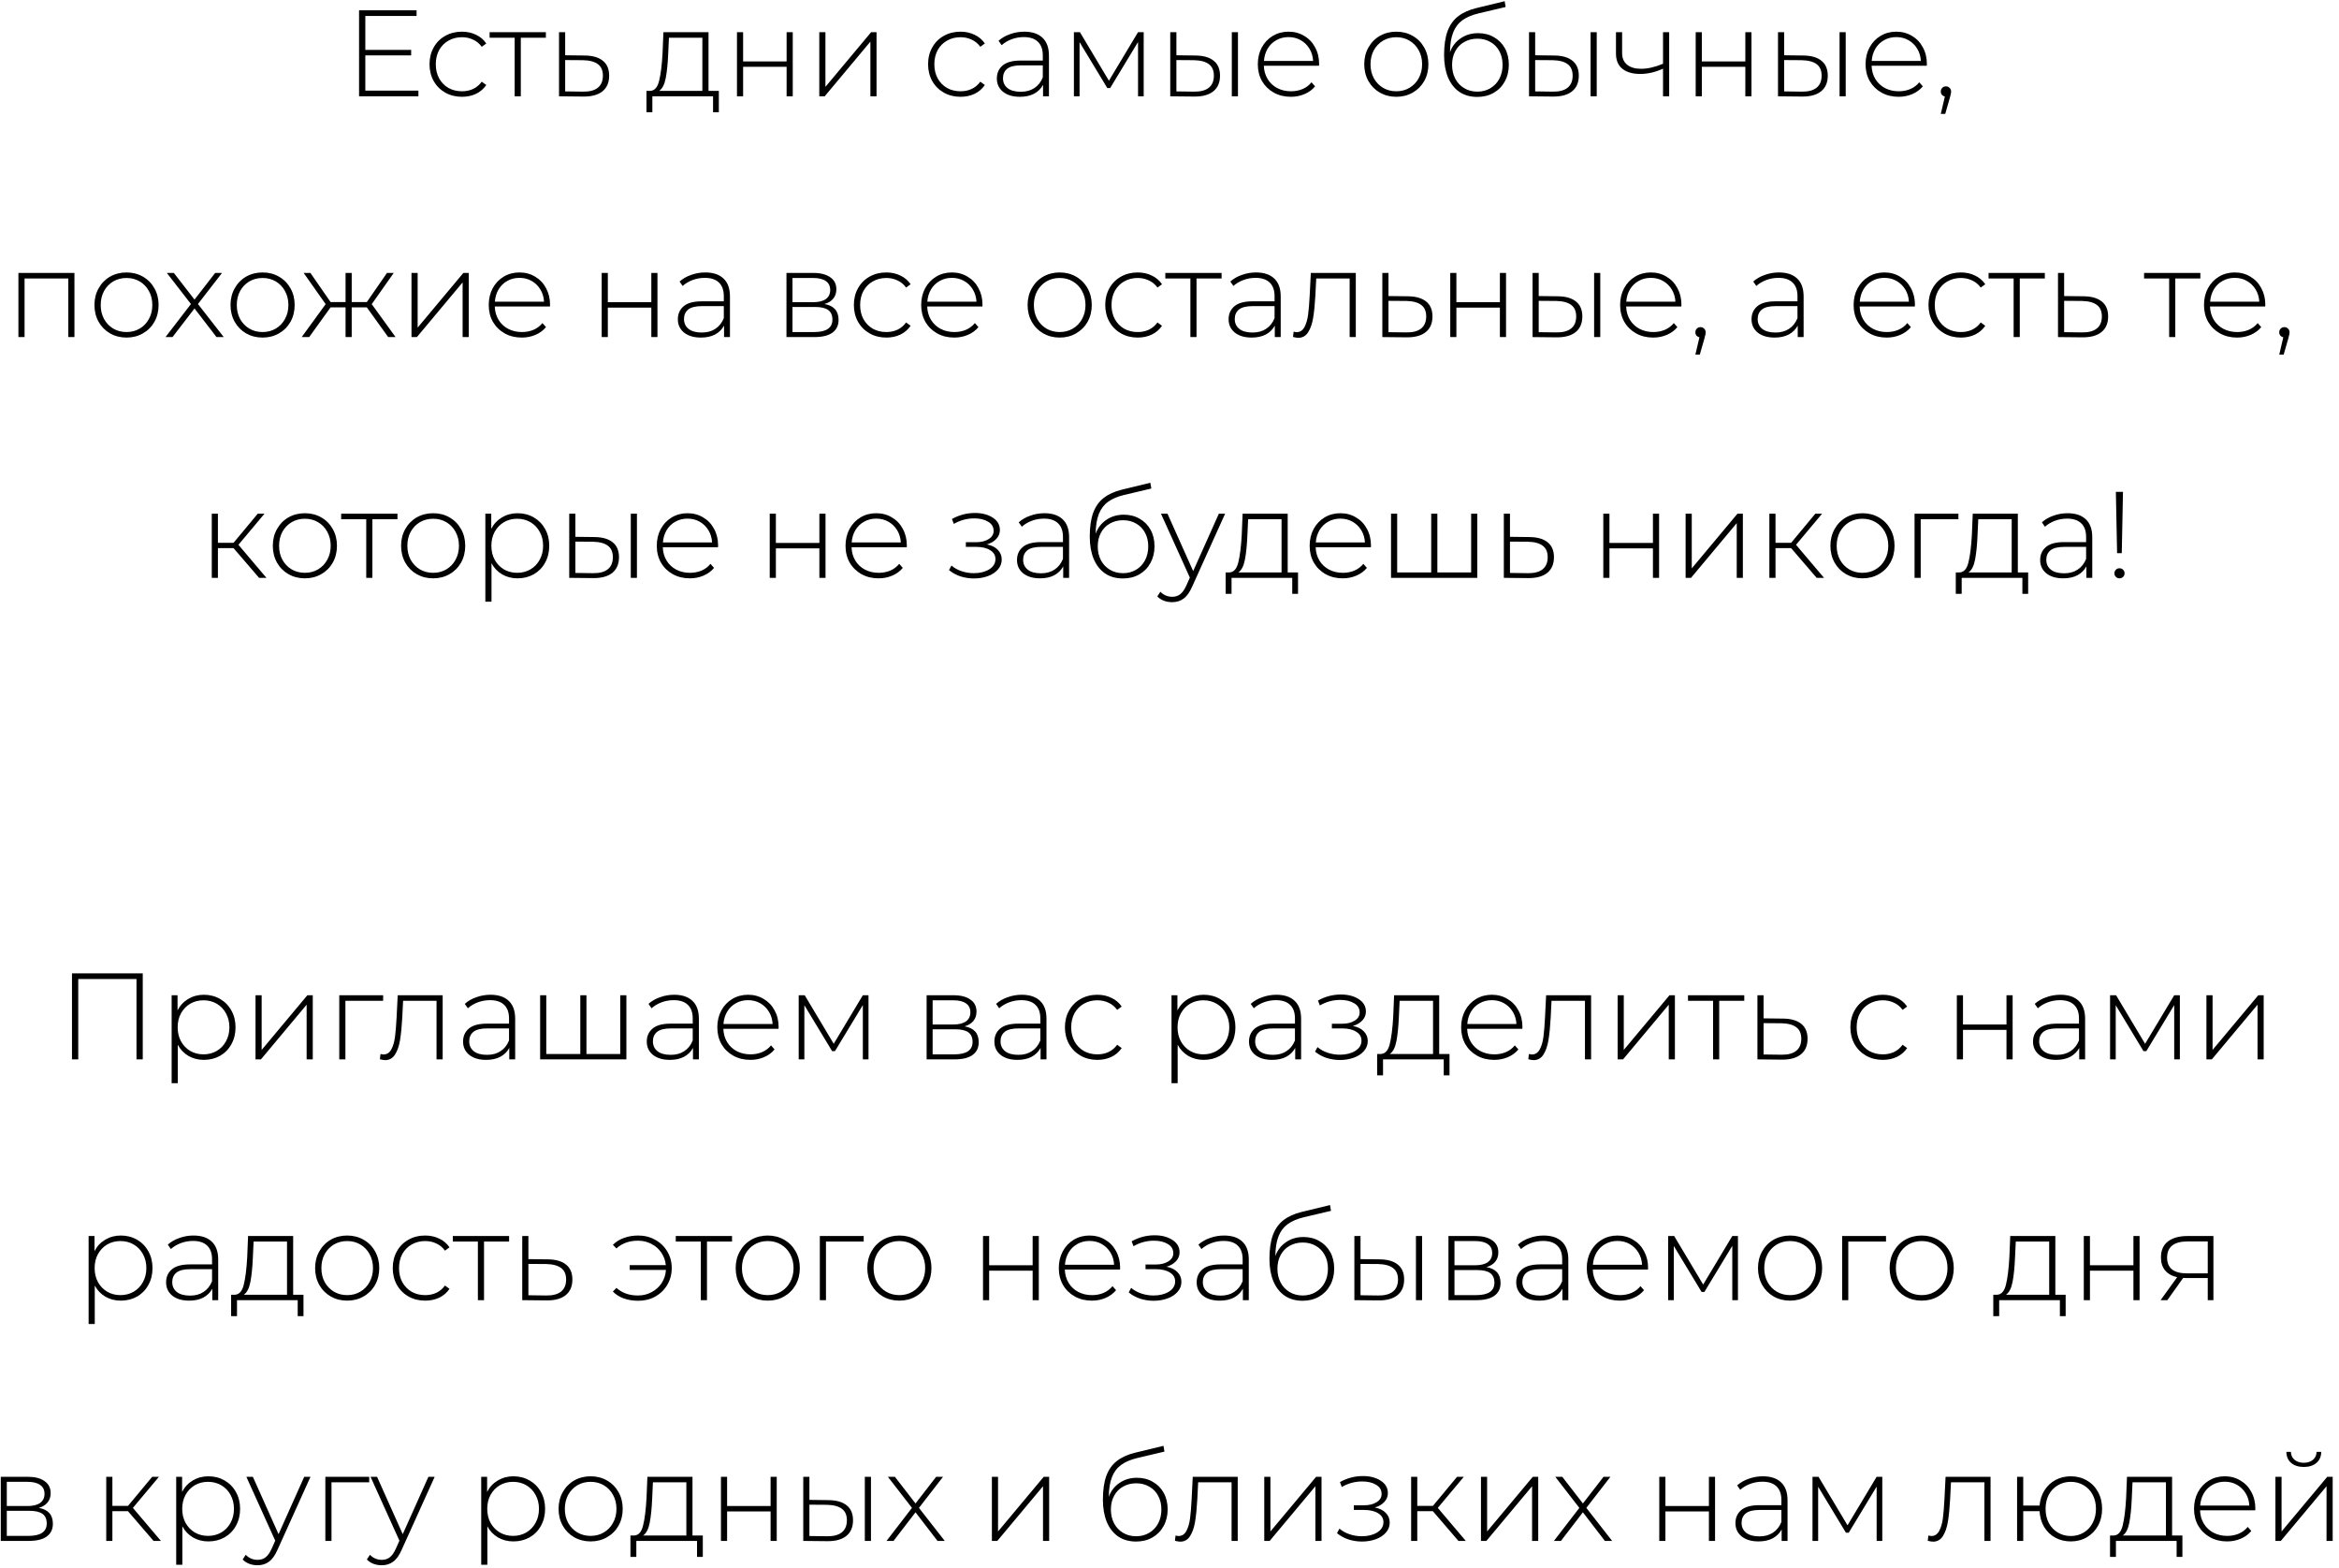 <?xml version="1.0" encoding="UTF-8"?> <svg xmlns="http://www.w3.org/2000/svg" width="340" height="228" viewBox="0 0 340 228" fill="none"><path d="M60.82 13.178V14H52.193V1.498H60.552V2.319H53.104V7.249H59.766V8.052H53.104V13.178H60.82ZM67.152 14.071C66.247 14.071 65.437 13.869 64.723 13.464C64.008 13.059 63.449 12.5 63.044 11.785C62.639 11.059 62.437 10.243 62.437 9.338C62.437 8.422 62.639 7.606 63.044 6.892C63.449 6.165 64.008 5.606 64.723 5.213C65.437 4.808 66.247 4.605 67.152 4.605C67.902 4.605 68.581 4.754 69.188 5.052C69.807 5.338 70.307 5.76 70.688 6.32L70.027 6.802C69.694 6.338 69.277 5.993 68.777 5.766C68.289 5.528 67.747 5.409 67.152 5.409C66.425 5.409 65.77 5.576 65.187 5.909C64.615 6.231 64.163 6.689 63.83 7.284C63.508 7.88 63.347 8.564 63.347 9.338C63.347 10.112 63.508 10.797 63.83 11.392C64.163 11.988 64.615 12.452 65.187 12.786C65.77 13.107 66.425 13.268 67.152 13.268C67.747 13.268 68.289 13.155 68.777 12.928C69.277 12.69 69.694 12.339 70.027 11.875L70.688 12.357C70.307 12.916 69.807 13.345 69.188 13.643C68.581 13.929 67.902 14.071 67.152 14.071ZM79.349 5.481H75.706V14H74.812V5.481H71.169V4.677H79.349V5.481ZM84.994 8.07C86.149 8.082 87.03 8.338 87.637 8.838C88.245 9.327 88.548 10.047 88.548 10.999C88.548 11.988 88.227 12.744 87.584 13.268C86.941 13.792 86.006 14.048 84.78 14.036L81.261 14V4.677H82.154V8.035L84.994 8.07ZM84.762 13.321C85.702 13.333 86.417 13.143 86.905 12.75C87.393 12.357 87.637 11.773 87.637 10.999C87.637 10.249 87.399 9.696 86.923 9.338C86.447 8.969 85.726 8.773 84.762 8.749L82.154 8.731V13.286L84.762 13.321ZM104.49 13.214V16.322H103.65V14H94.827V16.322H93.97V13.214H94.524C95.155 13.178 95.583 12.69 95.81 11.75C96.048 10.797 96.215 9.463 96.31 7.749L96.435 4.677H102.99V13.214H104.49ZM97.131 7.802C97.072 9.219 96.953 10.398 96.774 11.339C96.596 12.279 96.274 12.905 95.81 13.214H102.097V5.481H97.239L97.131 7.802ZM107.127 4.677H108.02V8.928H114.343V4.677H115.236V14H114.343V9.713H108.02V14H107.127V4.677ZM119.092 4.677H119.985V12.625L126.63 4.677H127.415V14H126.522V6.052L119.878 14H119.092V4.677ZM139.623 14.071C138.718 14.071 137.908 13.869 137.194 13.464C136.479 13.059 135.92 12.5 135.515 11.785C135.11 11.059 134.907 10.243 134.907 9.338C134.907 8.422 135.11 7.606 135.515 6.892C135.92 6.165 136.479 5.606 137.194 5.213C137.908 4.808 138.718 4.605 139.623 4.605C140.373 4.605 141.051 4.754 141.659 5.052C142.278 5.338 142.778 5.76 143.159 6.32L142.498 6.802C142.165 6.338 141.748 5.993 141.248 5.766C140.76 5.528 140.218 5.409 139.623 5.409C138.896 5.409 138.241 5.576 137.658 5.909C137.086 6.231 136.634 6.689 136.301 7.284C135.979 7.88 135.818 8.564 135.818 9.338C135.818 10.112 135.979 10.797 136.301 11.392C136.634 11.988 137.086 12.452 137.658 12.786C138.241 13.107 138.896 13.268 139.623 13.268C140.218 13.268 140.76 13.155 141.248 12.928C141.748 12.69 142.165 12.339 142.498 11.875L143.159 12.357C142.778 12.916 142.278 13.345 141.659 13.643C141.051 13.929 140.373 14.071 139.623 14.071ZM148.886 4.605C150.041 4.605 150.928 4.903 151.547 5.498C152.166 6.082 152.476 6.945 152.476 8.088V14H151.618V12.339C151.321 12.887 150.886 13.315 150.315 13.625C149.743 13.923 149.058 14.071 148.261 14.071C147.225 14.071 146.403 13.827 145.796 13.339C145.201 12.851 144.903 12.208 144.903 11.41C144.903 10.636 145.177 10.011 145.724 9.535C146.284 9.047 147.171 8.803 148.386 8.803H151.583V8.052C151.583 7.183 151.345 6.522 150.868 6.07C150.404 5.617 149.719 5.391 148.814 5.391C148.195 5.391 147.6 5.498 147.028 5.713C146.469 5.927 145.992 6.213 145.599 6.57L145.153 5.927C145.617 5.51 146.177 5.189 146.832 4.963C147.487 4.724 148.171 4.605 148.886 4.605ZM148.386 13.339C149.16 13.339 149.815 13.161 150.35 12.803C150.898 12.446 151.309 11.928 151.583 11.249V9.499H148.404C147.487 9.499 146.82 9.666 146.403 9.999C145.998 10.333 145.796 10.791 145.796 11.374C145.796 11.982 146.022 12.464 146.475 12.821C146.927 13.166 147.564 13.339 148.386 13.339ZM166.249 4.677V14H165.427V6.106L161.373 12.803H160.962L156.926 6.124V14H156.104V4.677H156.979L161.194 11.732L165.427 4.677H166.249ZM173.789 8.07C174.944 8.082 175.825 8.338 176.433 8.838C177.04 9.327 177.343 10.047 177.343 10.999C177.343 11.988 177.022 12.744 176.379 13.268C175.736 13.792 174.807 14.048 173.593 14.036L170.11 14V4.677H171.003V8.035L173.789 8.07ZM179.058 4.677H179.951V14H179.058V4.677ZM173.557 13.321C174.51 13.333 175.23 13.143 175.718 12.75C176.206 12.357 176.45 11.773 176.45 10.999C176.45 10.249 176.212 9.696 175.736 9.338C175.26 8.969 174.533 8.773 173.557 8.749L171.003 8.731V13.286L173.557 13.321ZM191.732 9.553H183.713C183.737 10.279 183.921 10.928 184.267 11.499C184.612 12.059 185.076 12.494 185.66 12.803C186.255 13.113 186.922 13.268 187.66 13.268C188.267 13.268 188.827 13.161 189.339 12.946C189.863 12.72 190.297 12.393 190.643 11.964L191.161 12.553C190.756 13.041 190.244 13.417 189.625 13.678C189.017 13.941 188.357 14.071 187.642 14.071C186.713 14.071 185.886 13.869 185.16 13.464C184.433 13.059 183.862 12.5 183.445 11.785C183.04 11.071 182.838 10.255 182.838 9.338C182.838 8.433 183.028 7.624 183.409 6.909C183.802 6.183 184.338 5.617 185.017 5.213C185.695 4.808 186.457 4.605 187.303 4.605C188.148 4.605 188.904 4.808 189.571 5.213C190.25 5.606 190.78 6.159 191.161 6.874C191.554 7.588 191.75 8.398 191.75 9.303L191.732 9.553ZM187.303 5.391C186.648 5.391 186.059 5.54 185.535 5.838C185.011 6.124 184.588 6.534 184.267 7.07C183.957 7.594 183.778 8.189 183.731 8.856H190.875C190.839 8.189 190.661 7.594 190.339 7.07C190.018 6.546 189.595 6.135 189.071 5.838C188.547 5.54 187.958 5.391 187.303 5.391ZM202.97 14.071C202.089 14.071 201.291 13.869 200.577 13.464C199.874 13.059 199.321 12.5 198.916 11.785C198.511 11.059 198.309 10.243 198.309 9.338C198.309 8.433 198.511 7.624 198.916 6.909C199.321 6.183 199.874 5.617 200.577 5.213C201.291 4.808 202.089 4.605 202.97 4.605C203.851 4.605 204.643 4.808 205.346 5.213C206.06 5.617 206.62 6.183 207.025 6.909C207.429 7.624 207.632 8.433 207.632 9.338C207.632 10.243 207.429 11.059 207.025 11.785C206.62 12.5 206.06 13.059 205.346 13.464C204.643 13.869 203.851 14.071 202.97 14.071ZM202.97 13.268C203.685 13.268 204.322 13.101 204.881 12.768C205.453 12.434 205.899 11.97 206.221 11.374C206.554 10.779 206.721 10.101 206.721 9.338C206.721 8.576 206.554 7.898 206.221 7.302C205.899 6.707 205.453 6.243 204.881 5.909C204.322 5.576 203.685 5.409 202.97 5.409C202.256 5.409 201.613 5.576 201.041 5.909C200.482 6.243 200.035 6.707 199.702 7.302C199.38 7.898 199.22 8.576 199.22 9.338C199.22 10.101 199.38 10.779 199.702 11.374C200.035 11.97 200.482 12.434 201.041 12.768C201.613 13.101 202.256 13.268 202.97 13.268ZM214.862 4.82C215.732 4.82 216.5 5.016 217.166 5.409C217.845 5.79 218.375 6.326 218.756 7.017C219.137 7.707 219.327 8.505 219.327 9.41C219.327 10.315 219.131 11.124 218.738 11.839C218.357 12.541 217.815 13.095 217.113 13.5C216.422 13.893 215.63 14.089 214.737 14.089C213.713 14.089 212.838 13.839 212.112 13.339C211.397 12.839 210.85 12.131 210.469 11.214C210.1 10.297 209.915 9.225 209.915 7.999C209.915 6.606 210.082 5.451 210.415 4.534C210.76 3.617 211.272 2.897 211.951 2.373C212.642 1.837 213.523 1.438 214.594 1.176L218.72 0.176L218.863 1.015L214.934 1.944C213.969 2.17 213.183 2.504 212.576 2.944C211.981 3.373 211.534 3.962 211.237 4.713C210.939 5.463 210.784 6.421 210.772 7.588C211.082 6.731 211.6 6.058 212.326 5.57C213.052 5.07 213.898 4.82 214.862 4.82ZM214.755 13.321C215.458 13.321 216.089 13.155 216.648 12.821C217.208 12.488 217.643 12.029 217.952 11.446C218.262 10.851 218.417 10.178 218.417 9.428C218.417 8.678 218.262 8.017 217.952 7.445C217.643 6.862 217.208 6.415 216.648 6.106C216.101 5.784 215.47 5.623 214.755 5.623C214.041 5.623 213.404 5.784 212.844 6.106C212.284 6.415 211.85 6.862 211.54 7.445C211.231 8.017 211.076 8.678 211.076 9.428C211.076 10.178 211.231 10.851 211.54 11.446C211.85 12.029 212.284 12.488 212.844 12.821C213.404 13.155 214.041 13.321 214.755 13.321ZM225.94 8.07C227.095 8.082 227.976 8.338 228.584 8.838C229.191 9.327 229.495 10.047 229.495 10.999C229.495 11.988 229.173 12.744 228.53 13.268C227.887 13.792 226.958 14.048 225.744 14.036L222.261 14V4.677H223.154V8.035L225.94 8.07ZM231.209 4.677H232.102V14H231.209V4.677ZM225.708 13.321C226.661 13.333 227.381 13.143 227.869 12.75C228.357 12.357 228.602 11.773 228.602 10.999C228.602 10.249 228.363 9.696 227.887 9.338C227.411 8.969 226.684 8.773 225.708 8.749L223.154 8.731V13.286L225.708 13.321ZM242.633 4.677V14H241.74V9.981C240.633 10.493 239.525 10.749 238.418 10.749C237.323 10.749 236.459 10.499 235.828 9.999C235.209 9.499 234.9 8.761 234.9 7.785V4.677H235.793V7.731C235.793 8.457 236.037 9.017 236.525 9.41C237.013 9.803 237.686 9.999 238.543 9.999C239.519 9.999 240.585 9.755 241.74 9.267V4.677H242.633ZM246.488 4.677H247.381V8.928H253.703V4.677H254.596V14H253.703V9.713H247.381V14H246.488V4.677ZM262.132 8.07C263.287 8.082 264.168 8.338 264.776 8.838C265.383 9.327 265.686 10.047 265.686 10.999C265.686 11.988 265.365 12.744 264.722 13.268C264.079 13.792 263.15 14.048 261.936 14.036L258.453 14V4.677H259.346V8.035L262.132 8.07ZM267.401 4.677H268.294V14H267.401V4.677ZM261.9 13.321C262.853 13.333 263.573 13.143 264.061 12.75C264.549 12.357 264.793 11.773 264.793 10.999C264.793 10.249 264.555 9.696 264.079 9.338C263.603 8.969 262.876 8.773 261.9 8.749L259.346 8.731V13.286L261.9 13.321ZM280.075 9.553H272.056C272.08 10.279 272.264 10.928 272.61 11.499C272.955 12.059 273.419 12.494 274.003 12.803C274.598 13.113 275.265 13.268 276.003 13.268C276.61 13.268 277.17 13.161 277.682 12.946C278.206 12.72 278.64 12.393 278.986 11.964L279.504 12.553C279.099 13.041 278.587 13.417 277.968 13.678C277.36 13.941 276.7 14.071 275.985 14.071C275.056 14.071 274.229 13.869 273.503 13.464C272.776 13.059 272.205 12.5 271.788 11.785C271.383 11.071 271.181 10.255 271.181 9.338C271.181 8.433 271.371 7.624 271.752 6.909C272.145 6.183 272.681 5.617 273.36 5.213C274.038 4.808 274.8 4.605 275.646 4.605C276.491 4.605 277.247 4.808 277.914 5.213C278.593 5.606 279.123 6.159 279.504 6.874C279.897 7.588 280.093 8.398 280.093 9.303L280.075 9.553ZM275.646 5.391C274.991 5.391 274.402 5.54 273.878 5.838C273.354 6.124 272.931 6.534 272.61 7.07C272.3 7.594 272.121 8.189 272.074 8.856H279.218C279.182 8.189 279.004 7.594 278.682 7.07C278.361 6.546 277.938 6.135 277.414 5.838C276.89 5.54 276.301 5.391 275.646 5.391ZM282.868 12.553C283.082 12.553 283.261 12.631 283.404 12.786C283.547 12.928 283.618 13.101 283.618 13.303C283.618 13.422 283.6 13.547 283.565 13.678C283.541 13.809 283.505 13.958 283.458 14.125L282.761 16.554H282.118L282.707 14.036C282.529 13.988 282.386 13.905 282.279 13.786C282.172 13.655 282.118 13.494 282.118 13.303C282.118 13.089 282.189 12.911 282.332 12.768C282.475 12.625 282.654 12.553 282.868 12.553ZM10.821 39.677V49H9.928V40.481H3.57V49H2.677V39.677H10.821ZM18.392 49.071C17.511 49.071 16.713 48.869 15.998 48.464C15.296 48.059 14.742 47.5 14.337 46.785C13.933 46.059 13.73 45.243 13.73 44.338C13.73 43.434 13.933 42.624 14.337 41.909C14.742 41.183 15.296 40.617 15.998 40.213C16.713 39.808 17.511 39.605 18.392 39.605C19.273 39.605 20.065 39.808 20.767 40.213C21.482 40.617 22.041 41.183 22.446 41.909C22.851 42.624 23.053 43.434 23.053 44.338C23.053 45.243 22.851 46.059 22.446 46.785C22.041 47.5 21.482 48.059 20.767 48.464C20.065 48.869 19.273 49.071 18.392 49.071ZM18.392 48.268C19.106 48.268 19.743 48.101 20.303 47.768C20.874 47.434 21.321 46.97 21.642 46.374C21.976 45.779 22.142 45.1 22.142 44.338C22.142 43.576 21.976 42.898 21.642 42.302C21.321 41.707 20.874 41.243 20.303 40.909C19.743 40.576 19.106 40.409 18.392 40.409C17.677 40.409 17.034 40.576 16.463 40.909C15.903 41.243 15.457 41.707 15.123 42.302C14.802 42.898 14.641 43.576 14.641 44.338C14.641 45.1 14.802 45.779 15.123 46.374C15.457 46.97 15.903 47.434 16.463 47.768C17.034 48.101 17.677 48.268 18.392 48.268ZM31.471 49L28.274 44.839L25.077 49H24.058L27.756 44.196L24.255 39.677H25.273L28.274 43.553L31.274 39.677H32.274L28.774 44.196L32.524 49H31.471ZM38.171 49.071C37.29 49.071 36.492 48.869 35.778 48.464C35.075 48.059 34.521 47.5 34.117 46.785C33.712 46.059 33.509 45.243 33.509 44.338C33.509 43.434 33.712 42.624 34.117 41.909C34.521 41.183 35.075 40.617 35.778 40.213C36.492 39.808 37.29 39.605 38.171 39.605C39.052 39.605 39.844 39.808 40.546 40.213C41.261 40.617 41.82 41.183 42.225 41.909C42.63 42.624 42.832 43.434 42.832 44.338C42.832 45.243 42.63 46.059 42.225 46.785C41.82 47.5 41.261 48.059 40.546 48.464C39.844 48.869 39.052 49.071 38.171 49.071ZM38.171 48.268C38.885 48.268 39.522 48.101 40.082 47.768C40.653 47.434 41.1 46.97 41.421 46.374C41.755 45.779 41.922 45.1 41.922 44.338C41.922 43.576 41.755 42.898 41.421 42.302C41.1 41.707 40.653 41.243 40.082 40.909C39.522 40.576 38.885 40.409 38.171 40.409C37.456 40.409 36.813 40.576 36.242 40.909C35.682 41.243 35.236 41.707 34.902 42.302C34.581 42.898 34.42 43.576 34.42 44.338C34.42 45.1 34.581 45.779 34.902 46.374C35.236 46.97 35.682 47.434 36.242 47.768C36.813 48.101 37.456 48.268 38.171 48.268ZM53.322 44.678H51.125V49H50.232V44.678H48.053L44.945 49H43.855L47.338 44.213L44.141 39.677H45.123L48.053 43.91H50.232V39.677H51.125V43.91H53.322L56.251 39.677H57.233L54.036 44.213L57.501 49H56.429L53.322 44.678ZM59.816 39.677H60.709V47.625L67.353 39.677H68.139V49H67.246V41.052L60.602 49H59.816V39.677ZM79.939 44.553H71.919C71.943 45.279 72.128 45.928 72.473 46.499C72.818 47.059 73.283 47.494 73.866 47.803C74.461 48.113 75.128 48.268 75.866 48.268C76.474 48.268 77.033 48.161 77.545 47.946C78.069 47.72 78.504 47.393 78.849 46.964L79.367 47.553C78.962 48.041 78.45 48.417 77.831 48.678C77.224 48.941 76.563 49.071 75.849 49.071C74.92 49.071 74.092 48.869 73.366 48.464C72.64 48.059 72.068 47.5 71.651 46.785C71.246 46.071 71.044 45.255 71.044 44.338C71.044 43.434 71.235 42.624 71.616 41.909C72.009 41.183 72.544 40.617 73.223 40.213C73.902 39.808 74.664 39.605 75.509 39.605C76.355 39.605 77.111 39.808 77.778 40.213C78.456 40.606 78.986 41.159 79.367 41.874C79.76 42.588 79.957 43.398 79.957 44.303L79.939 44.553ZM75.509 40.391C74.854 40.391 74.265 40.54 73.741 40.838C73.217 41.123 72.794 41.534 72.473 42.07C72.163 42.594 71.985 43.189 71.937 43.856H79.081C79.046 43.189 78.867 42.594 78.546 42.07C78.224 41.546 77.801 41.135 77.277 40.838C76.754 40.54 76.164 40.391 75.509 40.391ZM87.462 39.677H88.355V43.928H94.677V39.677H95.57V49H94.677V44.714H88.355V49H87.462V39.677ZM102.517 39.605C103.672 39.605 104.559 39.903 105.178 40.498C105.797 41.082 106.107 41.945 106.107 43.088V49H105.249V47.339C104.952 47.887 104.517 48.315 103.945 48.625C103.374 48.923 102.689 49.071 101.892 49.071C100.856 49.071 100.034 48.827 99.427 48.339C98.831 47.851 98.534 47.208 98.534 46.41C98.534 45.636 98.808 45.011 99.355 44.535C99.915 44.047 100.802 43.803 102.017 43.803H105.214V43.053C105.214 42.183 104.975 41.522 104.499 41.07C104.035 40.617 103.35 40.391 102.445 40.391C101.826 40.391 101.231 40.498 100.659 40.713C100.1 40.927 99.623 41.213 99.23 41.57L98.784 40.927C99.248 40.51 99.808 40.189 100.463 39.963C101.118 39.724 101.802 39.605 102.517 39.605ZM102.017 48.339C102.79 48.339 103.445 48.161 103.981 47.803C104.529 47.446 104.94 46.928 105.214 46.249V44.499H102.034C101.118 44.499 100.451 44.666 100.034 44.999C99.629 45.333 99.427 45.791 99.427 46.374C99.427 46.982 99.653 47.464 100.105 47.821C100.558 48.166 101.195 48.339 102.017 48.339ZM119.841 44.196C121.21 44.434 121.895 45.202 121.895 46.499C121.895 47.309 121.597 47.928 121.002 48.357C120.418 48.786 119.537 49 118.359 49H114.322V39.677H118.251C119.287 39.677 120.097 39.885 120.68 40.302C121.276 40.707 121.573 41.29 121.573 42.052C121.573 42.6 121.419 43.058 121.109 43.428C120.811 43.785 120.389 44.041 119.841 44.196ZM115.197 43.928H118.198C118.996 43.928 119.609 43.779 120.037 43.481C120.466 43.172 120.68 42.731 120.68 42.159C120.68 41.576 120.466 41.141 120.037 40.856C119.621 40.558 119.007 40.409 118.198 40.409H115.197V43.928ZM118.341 48.268C120.115 48.268 121.002 47.666 121.002 46.464C121.002 45.833 120.799 45.368 120.395 45.071C119.99 44.773 119.353 44.624 118.484 44.624H115.197V48.268H118.341ZM128.835 49.071C127.93 49.071 127.12 48.869 126.406 48.464C125.691 48.059 125.132 47.5 124.727 46.785C124.322 46.059 124.12 45.243 124.12 44.338C124.12 43.422 124.322 42.606 124.727 41.892C125.132 41.165 125.691 40.606 126.406 40.213C127.12 39.808 127.93 39.605 128.835 39.605C129.585 39.605 130.264 39.754 130.871 40.052C131.49 40.338 131.99 40.76 132.371 41.32L131.71 41.802C131.377 41.338 130.96 40.993 130.46 40.766C129.972 40.528 129.43 40.409 128.835 40.409C128.109 40.409 127.454 40.576 126.87 40.909C126.299 41.231 125.846 41.689 125.513 42.285C125.191 42.88 125.031 43.565 125.031 44.338C125.031 45.112 125.191 45.797 125.513 46.392C125.846 46.988 126.299 47.452 126.87 47.785C127.454 48.107 128.109 48.268 128.835 48.268C129.43 48.268 129.972 48.155 130.46 47.928C130.96 47.69 131.377 47.339 131.71 46.875L132.371 47.357C131.99 47.916 131.49 48.345 130.871 48.643C130.264 48.929 129.585 49.071 128.835 49.071ZM142.799 44.553H134.78C134.804 45.279 134.988 45.928 135.333 46.499C135.679 47.059 136.143 47.494 136.727 47.803C137.322 48.113 137.989 48.268 138.727 48.268C139.334 48.268 139.894 48.161 140.406 47.946C140.93 47.72 141.364 47.393 141.71 46.964L142.228 47.553C141.823 48.041 141.311 48.417 140.692 48.678C140.084 48.941 139.423 49.071 138.709 49.071C137.78 49.071 136.953 48.869 136.226 48.464C135.5 48.059 134.929 47.5 134.512 46.785C134.107 46.071 133.905 45.255 133.905 44.338C133.905 43.434 134.095 42.624 134.476 41.909C134.869 41.183 135.405 40.617 136.084 40.213C136.762 39.808 137.524 39.605 138.37 39.605C139.215 39.605 139.971 39.808 140.638 40.213C141.317 40.606 141.847 41.159 142.228 41.874C142.62 42.588 142.817 43.398 142.817 44.303L142.799 44.553ZM138.37 40.391C137.715 40.391 137.125 40.54 136.601 40.838C136.078 41.123 135.655 41.534 135.333 42.07C135.024 42.594 134.845 43.189 134.798 43.856H141.942C141.906 43.189 141.727 42.594 141.406 42.07C141.084 41.546 140.662 41.135 140.138 40.838C139.614 40.54 139.025 40.391 138.37 40.391ZM154.037 49.071C153.156 49.071 152.358 48.869 151.644 48.464C150.941 48.059 150.388 47.5 149.983 46.785C149.578 46.059 149.375 45.243 149.375 44.338C149.375 43.434 149.578 42.624 149.983 41.909C150.388 41.183 150.941 40.617 151.644 40.213C152.358 39.808 153.156 39.605 154.037 39.605C154.918 39.605 155.71 39.808 156.413 40.213C157.127 40.617 157.687 41.183 158.091 41.909C158.496 42.624 158.699 43.434 158.699 44.338C158.699 45.243 158.496 46.059 158.091 46.785C157.687 47.5 157.127 48.059 156.413 48.464C155.71 48.869 154.918 49.071 154.037 49.071ZM154.037 48.268C154.751 48.268 155.389 48.101 155.948 47.768C156.52 47.434 156.966 46.97 157.288 46.374C157.621 45.779 157.788 45.1 157.788 44.338C157.788 43.576 157.621 42.898 157.288 42.302C156.966 41.707 156.52 41.243 155.948 40.909C155.389 40.576 154.751 40.409 154.037 40.409C153.323 40.409 152.68 40.576 152.108 40.909C151.549 41.243 151.102 41.707 150.769 42.302C150.447 42.898 150.286 43.576 150.286 44.338C150.286 45.1 150.447 45.779 150.769 46.374C151.102 46.97 151.549 47.434 152.108 47.768C152.68 48.101 153.323 48.268 154.037 48.268ZM165.376 49.071C164.471 49.071 163.661 48.869 162.947 48.464C162.232 48.059 161.672 47.5 161.268 46.785C160.863 46.059 160.66 45.243 160.66 44.338C160.66 43.422 160.863 42.606 161.268 41.892C161.672 41.165 162.232 40.606 162.947 40.213C163.661 39.808 164.471 39.605 165.376 39.605C166.126 39.605 166.804 39.754 167.412 40.052C168.031 40.338 168.531 40.76 168.912 41.32L168.251 41.802C167.918 41.338 167.501 40.993 167.001 40.766C166.513 40.528 165.971 40.409 165.376 40.409C164.649 40.409 163.994 40.576 163.411 40.909C162.839 41.231 162.387 41.689 162.053 42.285C161.732 42.88 161.571 43.565 161.571 44.338C161.571 45.112 161.732 45.797 162.053 46.392C162.387 46.988 162.839 47.452 163.411 47.785C163.994 48.107 164.649 48.268 165.376 48.268C165.971 48.268 166.513 48.155 167.001 47.928C167.501 47.69 167.918 47.339 168.251 46.875L168.912 47.357C168.531 47.916 168.031 48.345 167.412 48.643C166.804 48.929 166.126 49.071 165.376 49.071ZM177.573 40.481H173.929V49H173.036V40.481H169.393V39.677H177.573V40.481ZM182.575 39.605C183.73 39.605 184.617 39.903 185.236 40.498C185.855 41.082 186.165 41.945 186.165 43.088V49H185.307V47.339C185.01 47.887 184.575 48.315 184.004 48.625C183.432 48.923 182.747 49.071 181.95 49.071C180.914 49.071 180.092 48.827 179.485 48.339C178.89 47.851 178.592 47.208 178.592 46.41C178.592 45.636 178.866 45.011 179.413 44.535C179.973 44.047 180.86 43.803 182.075 43.803H185.272V43.053C185.272 42.183 185.034 41.522 184.557 41.07C184.093 40.617 183.408 40.391 182.503 40.391C181.884 40.391 181.289 40.498 180.717 40.713C180.158 40.927 179.681 41.213 179.288 41.57L178.842 40.927C179.306 40.51 179.866 40.189 180.521 39.963C181.176 39.724 181.86 39.605 182.575 39.605ZM182.075 48.339C182.849 48.339 183.504 48.161 184.039 47.803C184.587 47.446 184.998 46.928 185.272 46.249V44.499H182.093C181.176 44.499 180.509 44.666 180.092 44.999C179.687 45.333 179.485 45.791 179.485 46.374C179.485 46.982 179.711 47.464 180.164 47.821C180.616 48.166 181.253 48.339 182.075 48.339ZM197.08 39.677V49H196.187V40.481H191.329L191.204 42.963C191.133 44.249 191.025 45.327 190.883 46.196C190.74 47.065 190.496 47.768 190.15 48.303C189.805 48.839 189.329 49.107 188.721 49.107C188.543 49.107 188.287 49.066 187.953 48.982L188.043 48.214C188.233 48.262 188.376 48.286 188.471 48.286C188.971 48.286 189.352 48.041 189.614 47.553C189.876 47.065 190.055 46.458 190.15 45.731C190.246 45.005 190.323 44.059 190.382 42.892L190.543 39.677H197.08ZM204.671 43.07C205.826 43.082 206.707 43.338 207.315 43.838C207.922 44.327 208.225 45.047 208.225 45.999C208.225 46.988 207.904 47.744 207.261 48.268C206.618 48.792 205.683 49.048 204.457 49.036L200.938 49V39.677H201.831V43.035L204.671 43.07ZM204.439 48.321C205.38 48.333 206.094 48.143 206.582 47.75C207.07 47.357 207.315 46.773 207.315 45.999C207.315 45.249 207.076 44.696 206.6 44.338C206.124 43.969 205.404 43.773 204.439 43.749L201.831 43.731V48.286L204.439 48.321ZM210.81 39.677H211.703V43.928H218.026V39.677H218.919V49H218.026V44.714H211.703V49H210.81V39.677ZM226.455 43.07C227.61 43.082 228.491 43.338 229.098 43.838C229.705 44.327 230.009 45.047 230.009 45.999C230.009 46.988 229.688 47.744 229.045 48.268C228.402 48.792 227.473 49.048 226.258 49.036L222.776 49V39.677H223.669V43.035L226.455 43.07ZM231.724 39.677H232.617V49H231.724V39.677ZM226.223 48.321C227.175 48.333 227.896 48.143 228.384 47.75C228.872 47.357 229.116 46.773 229.116 45.999C229.116 45.249 228.878 44.696 228.402 44.338C227.925 43.969 227.199 43.773 226.223 43.749L223.669 43.731V48.286L226.223 48.321ZM244.398 44.553H236.379C236.402 45.279 236.587 45.928 236.932 46.499C237.278 47.059 237.742 47.494 238.325 47.803C238.921 48.113 239.588 48.268 240.326 48.268C240.933 48.268 241.493 48.161 242.005 47.946C242.529 47.72 242.963 47.393 243.308 46.964L243.826 47.553C243.422 48.041 242.91 48.417 242.29 48.678C241.683 48.941 241.022 49.071 240.308 49.071C239.379 49.071 238.552 48.869 237.825 48.464C237.099 48.059 236.527 47.5 236.111 46.785C235.706 46.071 235.503 45.255 235.503 44.338C235.503 43.434 235.694 42.624 236.075 41.909C236.468 41.183 237.004 40.617 237.682 40.213C238.361 39.808 239.123 39.605 239.969 39.605C240.814 39.605 241.57 39.808 242.237 40.213C242.916 40.606 243.445 41.159 243.826 41.874C244.219 42.588 244.416 43.398 244.416 44.303L244.398 44.553ZM239.969 40.391C239.314 40.391 238.724 40.54 238.2 40.838C237.676 41.123 237.254 41.534 236.932 42.07C236.623 42.594 236.444 43.189 236.396 43.856H243.541C243.505 43.189 243.326 42.594 243.005 42.07C242.683 41.546 242.261 41.135 241.737 40.838C241.213 40.54 240.623 40.391 239.969 40.391ZM247.191 47.553C247.405 47.553 247.584 47.631 247.727 47.785C247.87 47.928 247.941 48.101 247.941 48.303C247.941 48.422 247.923 48.547 247.887 48.678C247.864 48.809 247.828 48.958 247.78 49.125L247.084 51.554H246.441L247.03 49.036C246.851 48.988 246.709 48.905 246.601 48.786C246.494 48.655 246.441 48.494 246.441 48.303C246.441 48.089 246.512 47.91 246.655 47.768C246.798 47.625 246.977 47.553 247.191 47.553ZM258.586 39.605C259.741 39.605 260.628 39.903 261.248 40.498C261.867 41.082 262.176 41.945 262.176 43.088V49H261.319V47.339C261.021 47.887 260.587 48.315 260.015 48.625C259.444 48.923 258.759 49.071 257.961 49.071C256.925 49.071 256.104 48.827 255.497 48.339C254.901 47.851 254.604 47.208 254.604 46.41C254.604 45.636 254.877 45.011 255.425 44.535C255.985 44.047 256.872 43.803 258.086 43.803H261.283V43.053C261.283 42.183 261.045 41.522 260.569 41.07C260.105 40.617 259.42 40.391 258.515 40.391C257.896 40.391 257.3 40.498 256.729 40.713C256.169 40.927 255.693 41.213 255.3 41.57L254.854 40.927C255.318 40.51 255.878 40.189 256.532 39.963C257.187 39.724 257.872 39.605 258.586 39.605ZM258.086 48.339C258.86 48.339 259.515 48.161 260.051 47.803C260.599 47.446 261.009 46.928 261.283 46.249V44.499H258.104C257.187 44.499 256.521 44.666 256.104 44.999C255.699 45.333 255.497 45.791 255.497 46.374C255.497 46.982 255.723 47.464 256.175 47.821C256.628 48.166 257.265 48.339 258.086 48.339ZM278.34 44.553H270.32C270.344 45.279 270.529 45.928 270.874 46.499C271.219 47.059 271.684 47.494 272.267 47.803C272.863 48.113 273.529 48.268 274.268 48.268C274.875 48.268 275.434 48.161 275.946 47.946C276.47 47.72 276.905 47.393 277.25 46.964L277.768 47.553C277.363 48.041 276.851 48.417 276.232 48.678C275.625 48.941 274.964 49.071 274.25 49.071C273.321 49.071 272.493 48.869 271.767 48.464C271.041 48.059 270.469 47.5 270.053 46.785C269.648 46.071 269.445 45.255 269.445 44.338C269.445 43.434 269.636 42.624 270.017 41.909C270.41 41.183 270.946 40.617 271.624 40.213C272.303 39.808 273.065 39.605 273.91 39.605C274.756 39.605 275.512 39.808 276.179 40.213C276.857 40.606 277.387 41.159 277.768 41.874C278.161 42.588 278.358 43.398 278.358 44.303L278.34 44.553ZM273.91 40.391C273.256 40.391 272.666 40.54 272.142 40.838C271.618 41.123 271.196 41.534 270.874 42.07C270.565 42.594 270.386 43.189 270.338 43.856H277.482C277.447 43.189 277.268 42.594 276.947 42.07C276.625 41.546 276.202 41.135 275.679 40.838C275.155 40.54 274.565 40.391 273.91 40.391ZM285.044 49.071C284.139 49.071 283.33 48.869 282.615 48.464C281.901 48.059 281.341 47.5 280.936 46.785C280.531 46.059 280.329 45.243 280.329 44.338C280.329 43.422 280.531 42.606 280.936 41.892C281.341 41.165 281.901 40.606 282.615 40.213C283.33 39.808 284.139 39.605 285.044 39.605C285.794 39.605 286.473 39.754 287.08 40.052C287.699 40.338 288.2 40.76 288.581 41.32L287.92 41.802C287.586 41.338 287.17 40.993 286.669 40.766C286.181 40.528 285.64 40.409 285.044 40.409C284.318 40.409 283.663 40.576 283.08 40.909C282.508 41.231 282.056 41.689 281.722 42.285C281.401 42.88 281.24 43.565 281.24 44.338C281.24 45.112 281.401 45.797 281.722 46.392C282.056 46.988 282.508 47.452 283.08 47.785C283.663 48.107 284.318 48.268 285.044 48.268C285.64 48.268 286.181 48.155 286.669 47.928C287.17 47.69 287.586 47.339 287.92 46.875L288.581 47.357C288.2 47.916 287.699 48.345 287.08 48.643C286.473 48.929 285.794 49.071 285.044 49.071ZM297.241 40.481H293.598V49H292.705V40.481H289.061V39.677H297.241V40.481ZM302.886 43.07C304.041 43.082 304.922 43.338 305.53 43.838C306.137 44.327 306.441 45.047 306.441 45.999C306.441 46.988 306.119 47.744 305.476 48.268C304.833 48.792 303.898 49.048 302.672 49.036L299.153 49V39.677H300.047V43.035L302.886 43.07ZM302.654 48.321C303.595 48.333 304.309 48.143 304.797 47.75C305.286 47.357 305.53 46.773 305.53 45.999C305.53 45.249 305.292 44.696 304.815 44.338C304.339 43.969 303.619 43.773 302.654 43.749L300.047 43.731V48.286L302.654 48.321ZM319.846 40.481H316.203V49H315.31V40.481H311.666V39.677H319.846V40.481ZM329.27 44.553H321.251C321.274 45.279 321.459 45.928 321.804 46.499C322.15 47.059 322.614 47.494 323.197 47.803C323.793 48.113 324.46 48.268 325.198 48.268C325.805 48.268 326.365 48.161 326.877 47.946C327.401 47.72 327.835 47.393 328.181 46.964L328.698 47.553C328.294 48.041 327.782 48.417 327.162 48.678C326.555 48.941 325.894 49.071 325.18 49.071C324.251 49.071 323.424 48.869 322.697 48.464C321.971 48.059 321.4 47.5 320.983 46.785C320.578 46.071 320.376 45.255 320.376 44.338C320.376 43.434 320.566 42.624 320.947 41.909C321.34 41.183 321.876 40.617 322.554 40.213C323.233 39.808 323.995 39.605 324.841 39.605C325.686 39.605 326.442 39.808 327.109 40.213C327.788 40.606 328.317 41.159 328.698 41.874C329.091 42.588 329.288 43.398 329.288 44.303L329.27 44.553ZM324.841 40.391C324.186 40.391 323.596 40.54 323.072 40.838C322.549 41.123 322.126 41.534 321.804 42.07C321.495 42.594 321.316 43.189 321.269 43.856H328.413C328.377 43.189 328.198 42.594 327.877 42.07C327.555 41.546 327.133 41.135 326.609 40.838C326.085 40.54 325.496 40.391 324.841 40.391ZM332.063 47.553C332.277 47.553 332.456 47.631 332.599 47.785C332.742 47.928 332.813 48.101 332.813 48.303C332.813 48.422 332.795 48.547 332.76 48.678C332.736 48.809 332.7 48.958 332.652 49.125L331.956 51.554H331.313L331.902 49.036C331.724 48.988 331.581 48.905 331.474 48.786C331.366 48.655 331.313 48.494 331.313 48.303C331.313 48.089 331.384 47.91 331.527 47.768C331.67 47.625 331.849 47.553 332.063 47.553ZM33.946 79.678H31.677V84H30.784V74.677H31.677V78.91H33.946L37.464 74.677H38.446L34.66 79.195L38.732 84H37.661L33.946 79.678ZM44.319 84.071C43.438 84.071 42.64 83.869 41.926 83.464C41.223 83.059 40.67 82.5 40.265 81.785C39.86 81.059 39.657 80.243 39.657 79.338C39.657 78.433 39.86 77.624 40.265 76.909C40.67 76.183 41.223 75.618 41.926 75.213C42.64 74.808 43.438 74.605 44.319 74.605C45.2 74.605 45.992 74.808 46.694 75.213C47.409 75.618 47.968 76.183 48.373 76.909C48.778 77.624 48.981 78.433 48.981 79.338C48.981 80.243 48.778 81.059 48.373 81.785C47.968 82.5 47.409 83.059 46.694 83.464C45.992 83.869 45.2 84.071 44.319 84.071ZM44.319 83.268C45.033 83.268 45.67 83.101 46.23 82.768C46.802 82.434 47.248 81.97 47.57 81.374C47.903 80.779 48.07 80.1 48.07 79.338C48.07 78.576 47.903 77.898 47.57 77.302C47.248 76.707 46.802 76.243 46.23 75.909C45.67 75.576 45.033 75.409 44.319 75.409C43.605 75.409 42.962 75.576 42.39 75.909C41.831 76.243 41.384 76.707 41.051 77.302C40.729 77.898 40.568 78.576 40.568 79.338C40.568 80.1 40.729 80.779 41.051 81.374C41.384 81.97 41.831 82.434 42.39 82.768C42.962 83.101 43.605 83.268 44.319 83.268ZM57.773 75.481H54.13V84H53.237V75.481H49.593V74.677H57.773V75.481ZM62.964 84.071C62.083 84.071 61.285 83.869 60.571 83.464C59.869 83.059 59.315 82.5 58.91 81.785C58.505 81.059 58.303 80.243 58.303 79.338C58.303 78.433 58.505 77.624 58.91 76.909C59.315 76.183 59.869 75.618 60.571 75.213C61.285 74.808 62.083 74.605 62.964 74.605C63.846 74.605 64.637 74.808 65.34 75.213C66.054 75.618 66.614 76.183 67.019 76.909C67.424 77.624 67.626 78.433 67.626 79.338C67.626 80.243 67.424 81.059 67.019 81.785C66.614 82.5 66.054 83.059 65.34 83.464C64.637 83.869 63.846 84.071 62.964 84.071ZM62.964 83.268C63.679 83.268 64.316 83.101 64.876 82.768C65.447 82.434 65.894 81.97 66.215 81.374C66.548 80.779 66.715 80.1 66.715 79.338C66.715 78.576 66.548 77.898 66.215 77.302C65.894 76.707 65.447 76.243 64.876 75.909C64.316 75.576 63.679 75.409 62.964 75.409C62.25 75.409 61.607 75.576 61.035 75.909C60.476 76.243 60.029 76.707 59.696 77.302C59.374 77.898 59.214 78.576 59.214 79.338C59.214 80.1 59.374 80.779 59.696 81.374C60.029 81.97 60.476 82.434 61.035 82.768C61.607 83.101 62.25 83.268 62.964 83.268ZM75.232 74.605C76.101 74.605 76.887 74.808 77.589 75.213C78.292 75.618 78.839 76.177 79.232 76.891C79.637 77.606 79.84 78.422 79.84 79.338C79.84 80.255 79.637 81.077 79.232 81.803C78.839 82.518 78.292 83.077 77.589 83.482C76.887 83.875 76.101 84.071 75.232 84.071C74.41 84.071 73.666 83.881 72.999 83.5C72.332 83.107 71.814 82.565 71.445 81.875V87.465H70.552V74.677H71.409V76.874C71.779 76.159 72.296 75.606 72.963 75.213C73.642 74.808 74.398 74.605 75.232 74.605ZM75.178 83.268C75.892 83.268 76.535 83.101 77.107 82.768C77.678 82.434 78.125 81.97 78.447 81.374C78.78 80.779 78.947 80.1 78.947 79.338C78.947 78.576 78.78 77.898 78.447 77.302C78.125 76.707 77.678 76.243 77.107 75.909C76.535 75.576 75.892 75.409 75.178 75.409C74.464 75.409 73.821 75.576 73.249 75.909C72.689 76.243 72.243 76.707 71.91 77.302C71.588 77.898 71.427 78.576 71.427 79.338C71.427 80.1 71.588 80.779 71.91 81.374C72.243 81.97 72.689 82.434 73.249 82.768C73.821 83.101 74.464 83.268 75.178 83.268ZM86.423 78.07C87.578 78.082 88.459 78.338 89.066 78.838C89.674 79.326 89.977 80.047 89.977 80.999C89.977 81.988 89.656 82.744 89.013 83.268C88.37 83.792 87.441 84.048 86.226 84.036L82.744 84V74.677H83.637V78.035L86.423 78.07ZM91.692 74.677H92.585V84H91.692V74.677ZM86.191 83.321C87.143 83.333 87.864 83.143 88.352 82.75C88.84 82.357 89.084 81.773 89.084 80.999C89.084 80.249 88.846 79.696 88.37 79.338C87.893 78.969 87.167 78.773 86.191 78.749L83.637 78.731V83.286L86.191 83.321ZM104.366 79.553H96.347C96.37 80.279 96.555 80.928 96.9 81.499C97.246 82.059 97.71 82.494 98.293 82.803C98.889 83.113 99.555 83.268 100.294 83.268C100.901 83.268 101.461 83.161 101.973 82.946C102.497 82.72 102.931 82.393 103.276 81.964L103.794 82.553C103.39 83.041 102.878 83.417 102.258 83.678C101.651 83.941 100.99 84.071 100.276 84.071C99.347 84.071 98.52 83.869 97.793 83.464C97.067 83.059 96.495 82.5 96.079 81.785C95.674 81.071 95.471 80.255 95.471 79.338C95.471 78.433 95.662 77.624 96.043 76.909C96.436 76.183 96.972 75.618 97.65 75.213C98.329 74.808 99.091 74.605 99.936 74.605C100.782 74.605 101.538 74.808 102.205 75.213C102.884 75.606 103.413 76.159 103.794 76.874C104.187 77.588 104.384 78.398 104.384 79.303L104.366 79.553ZM99.936 75.391C99.282 75.391 98.692 75.54 98.168 75.838C97.644 76.124 97.222 76.534 96.9 77.07C96.591 77.594 96.412 78.189 96.365 78.856H103.509C103.473 78.189 103.294 77.594 102.973 77.07C102.651 76.546 102.229 76.135 101.705 75.838C101.181 75.54 100.591 75.391 99.936 75.391ZM111.889 74.677H112.782V78.928H119.105V74.677H119.998V84H119.105V79.713H112.782V84H111.889V74.677ZM131.802 79.553H123.783C123.806 80.279 123.991 80.928 124.336 81.499C124.682 82.059 125.146 82.494 125.729 82.803C126.325 83.113 126.992 83.268 127.73 83.268C128.337 83.268 128.897 83.161 129.409 82.946C129.933 82.72 130.367 82.393 130.712 81.964L131.23 82.553C130.826 83.041 130.314 83.417 129.694 83.678C129.087 83.941 128.426 84.071 127.712 84.071C126.783 84.071 125.956 83.869 125.229 83.464C124.503 83.059 123.931 82.5 123.515 81.785C123.11 81.071 122.907 80.255 122.907 79.338C122.907 78.433 123.098 77.624 123.479 76.909C123.872 76.183 124.408 75.618 125.086 75.213C125.765 74.808 126.527 74.605 127.373 74.605C128.218 74.605 128.974 74.808 129.641 75.213C130.32 75.606 130.849 76.159 131.23 76.874C131.623 77.588 131.82 78.398 131.82 79.303L131.802 79.553ZM127.373 75.391C126.718 75.391 126.128 75.54 125.604 75.838C125.08 76.124 124.658 76.534 124.336 77.07C124.027 77.594 123.848 78.189 123.8 78.856H130.945C130.909 78.189 130.73 77.594 130.409 77.07C130.087 76.546 129.665 76.135 129.141 75.838C128.617 75.54 128.027 75.391 127.373 75.391ZM143.451 79.142C144.141 79.273 144.671 79.535 145.04 79.928C145.421 80.309 145.612 80.779 145.612 81.339C145.612 81.886 145.427 82.369 145.058 82.785C144.701 83.202 144.213 83.524 143.594 83.75C142.975 83.976 142.302 84.089 141.575 84.089C140.909 84.089 140.254 83.988 139.611 83.786C138.98 83.571 138.426 83.268 137.95 82.875L138.307 82.214C138.724 82.571 139.218 82.845 139.789 83.035C140.373 83.226 140.962 83.321 141.558 83.321C142.439 83.321 143.183 83.137 143.79 82.768C144.397 82.387 144.701 81.886 144.701 81.267C144.701 80.72 144.445 80.291 143.933 79.981C143.433 79.66 142.754 79.499 141.897 79.499H140.397V78.82H141.861C142.611 78.82 143.225 78.672 143.701 78.374C144.189 78.076 144.433 77.677 144.433 77.177C144.433 76.594 144.165 76.147 143.629 75.838C143.105 75.516 142.433 75.356 141.611 75.356C140.563 75.356 139.575 75.623 138.646 76.159L138.378 75.445C139.426 74.861 140.54 74.57 141.718 74.57C142.754 74.57 143.617 74.796 144.308 75.248C144.999 75.689 145.344 76.29 145.344 77.052C145.344 77.54 145.171 77.969 144.826 78.338C144.481 78.707 144.022 78.975 143.451 79.142ZM151.816 74.605C152.971 74.605 153.858 74.903 154.477 75.498C155.096 76.082 155.406 76.945 155.406 78.088V84H154.549V82.339C154.251 82.887 153.816 83.315 153.245 83.625C152.673 83.923 151.989 84.071 151.191 84.071C150.155 84.071 149.333 83.827 148.726 83.339C148.131 82.851 147.833 82.208 147.833 81.41C147.833 80.636 148.107 80.011 148.655 79.535C149.214 79.047 150.101 78.803 151.316 78.803H154.513V78.052C154.513 77.183 154.275 76.522 153.799 76.07C153.334 75.618 152.65 75.391 151.745 75.391C151.125 75.391 150.53 75.498 149.959 75.713C149.399 75.927 148.923 76.213 148.53 76.57L148.083 75.927C148.548 75.51 149.107 75.189 149.762 74.963C150.417 74.725 151.102 74.605 151.816 74.605ZM151.316 83.339C152.09 83.339 152.745 83.161 153.281 82.803C153.828 82.446 154.239 81.928 154.513 81.249V79.499H151.334C150.417 79.499 149.75 79.666 149.333 79.999C148.929 80.333 148.726 80.791 148.726 81.374C148.726 81.982 148.952 82.464 149.405 82.821C149.857 83.166 150.494 83.339 151.316 83.339ZM163.357 74.82C164.226 74.82 164.994 75.016 165.661 75.409C166.339 75.79 166.869 76.326 167.25 77.017C167.631 77.707 167.822 78.505 167.822 79.41C167.822 80.315 167.625 81.124 167.232 81.839C166.851 82.541 166.309 83.095 165.607 83.5C164.916 83.893 164.125 84.089 163.232 84.089C162.208 84.089 161.332 83.839 160.606 83.339C159.892 82.839 159.344 82.131 158.963 81.214C158.594 80.297 158.409 79.225 158.409 77.999C158.409 76.606 158.576 75.451 158.909 74.534C159.255 73.617 159.767 72.897 160.445 72.373C161.136 71.837 162.017 71.438 163.089 71.176L167.214 70.176L167.357 71.015L163.428 71.944C162.464 72.17 161.678 72.504 161.07 72.944C160.475 73.373 160.029 73.962 159.731 74.713C159.433 75.463 159.278 76.421 159.266 77.588C159.576 76.731 160.094 76.058 160.82 75.57C161.547 75.07 162.392 74.82 163.357 74.82ZM163.249 83.321C163.952 83.321 164.583 83.155 165.143 82.821C165.702 82.488 166.137 82.029 166.446 81.446C166.756 80.851 166.911 80.178 166.911 79.428C166.911 78.678 166.756 78.017 166.446 77.445C166.137 76.862 165.702 76.415 165.143 76.106C164.595 75.784 163.964 75.623 163.249 75.623C162.535 75.623 161.898 75.784 161.338 76.106C160.779 76.415 160.344 76.862 160.034 77.445C159.725 78.017 159.57 78.678 159.57 79.428C159.57 80.178 159.725 80.851 160.034 81.446C160.344 82.029 160.779 82.488 161.338 82.821C161.898 83.155 162.535 83.321 163.249 83.321ZM178.084 74.677L173.298 85.268C172.94 86.09 172.524 86.673 172.047 87.018C171.583 87.364 171.029 87.536 170.386 87.536C169.958 87.536 169.553 87.465 169.172 87.322C168.803 87.179 168.487 86.971 168.225 86.697L168.672 86.018C169.148 86.506 169.726 86.751 170.404 86.751C170.857 86.751 171.244 86.626 171.565 86.375C171.887 86.125 172.184 85.697 172.458 85.09L172.958 83.964L168.761 74.677H169.708L173.441 83.018L177.173 74.677H178.084ZM188.682 83.214V86.322H187.842V84H179.019V86.322H178.162V83.214H178.716C179.347 83.178 179.775 82.69 180.002 81.75C180.24 80.797 180.406 79.463 180.502 77.749L180.627 74.677H187.181V83.214H188.682ZM181.323 77.802C181.264 79.219 181.145 80.398 180.966 81.339C180.787 82.279 180.466 82.905 180.002 83.214H186.288V75.481H181.43L181.323 77.802ZM199.267 79.553H191.248C191.272 80.279 191.456 80.928 191.801 81.499C192.147 82.059 192.611 82.494 193.195 82.803C193.79 83.113 194.457 83.268 195.195 83.268C195.802 83.268 196.362 83.161 196.874 82.946C197.398 82.72 197.832 82.393 198.178 81.964L198.696 82.553C198.291 83.041 197.779 83.417 197.16 83.678C196.552 83.941 195.891 84.071 195.177 84.071C194.248 84.071 193.421 83.869 192.694 83.464C191.968 83.059 191.397 82.5 190.98 81.785C190.575 81.071 190.373 80.255 190.373 79.338C190.373 78.433 190.563 77.624 190.944 76.909C191.337 76.183 191.873 75.618 192.552 75.213C193.23 74.808 193.992 74.605 194.838 74.605C195.683 74.605 196.439 74.808 197.106 75.213C197.785 75.606 198.315 76.159 198.696 76.874C199.089 77.588 199.285 78.398 199.285 79.303L199.267 79.553ZM194.838 75.391C194.183 75.391 193.593 75.54 193.07 75.838C192.546 76.124 192.123 76.534 191.801 77.07C191.492 77.594 191.313 78.189 191.266 78.856H198.41C198.374 78.189 198.195 77.594 197.874 77.07C197.553 76.546 197.13 76.135 196.606 75.838C196.082 75.54 195.493 75.391 194.838 75.391ZM214.741 74.677V84H202.203V74.677H203.096V83.214H208.043V74.677H208.936V83.214H213.848V74.677H214.741ZM222.331 78.07C223.486 78.082 224.367 78.338 224.974 78.838C225.582 79.326 225.885 80.047 225.885 80.999C225.885 81.988 225.564 82.744 224.921 83.268C224.278 83.792 223.343 84.048 222.117 84.036L218.598 84V74.677H219.491V78.035L222.331 78.07ZM222.099 83.321C223.04 83.333 223.754 83.143 224.242 82.75C224.73 82.357 224.974 81.773 224.974 80.999C224.974 80.249 224.736 79.696 224.26 79.338C223.784 78.969 223.063 78.773 222.099 78.749L219.491 78.731V83.286L222.099 83.321ZM233.058 74.677H233.951V78.928H240.273V74.677H241.166V84H240.273V79.713H233.951V84H233.058V74.677ZM245.023 74.677H245.916V82.625L252.56 74.677H253.346V84H252.453V76.052L245.809 84H245.023V74.677ZM260.358 79.678H258.09V84H257.197V74.677H258.09V78.91H260.358L263.877 74.677H264.859L261.073 79.195L265.145 84H264.073L260.358 79.678ZM270.732 84.071C269.851 84.071 269.053 83.869 268.339 83.464C267.636 83.059 267.082 82.5 266.678 81.785C266.273 81.059 266.07 80.243 266.07 79.338C266.07 78.433 266.273 77.624 266.678 76.909C267.082 76.183 267.636 75.618 268.339 75.213C269.053 74.808 269.851 74.605 270.732 74.605C271.613 74.605 272.405 74.808 273.107 75.213C273.822 75.618 274.381 76.183 274.786 76.909C275.191 77.624 275.393 78.433 275.393 79.338C275.393 80.243 275.191 81.059 274.786 81.785C274.381 82.5 273.822 83.059 273.107 83.464C272.405 83.869 271.613 84.071 270.732 84.071ZM270.732 83.268C271.446 83.268 272.083 83.101 272.643 82.768C273.214 82.434 273.661 81.97 273.982 81.374C274.316 80.779 274.483 80.1 274.483 79.338C274.483 78.576 274.316 77.898 273.982 77.302C273.661 76.707 273.214 76.243 272.643 75.909C272.083 75.576 271.446 75.409 270.732 75.409C270.017 75.409 269.374 75.576 268.803 75.909C268.243 76.243 267.797 76.707 267.463 77.302C267.142 77.898 266.981 78.576 266.981 79.338C266.981 80.1 267.142 80.779 267.463 81.374C267.797 81.97 268.243 82.434 268.803 82.768C269.374 83.101 270.017 83.268 270.732 83.268ZM284.678 75.481H279.195V84H278.302V74.677H284.678V75.481ZM294.815 83.214V86.322H293.976V84H285.153V86.322H284.296V83.214H284.849C285.48 83.178 285.909 82.69 286.135 81.75C286.373 80.797 286.54 79.463 286.635 77.749L286.76 74.677H293.315V83.214H294.815ZM287.457 77.802C287.397 79.219 287.278 80.398 287.1 81.339C286.921 82.279 286.6 82.905 286.135 83.214H292.422V75.481H287.564L287.457 77.802ZM300.543 74.605C301.698 74.605 302.585 74.903 303.204 75.498C303.823 76.082 304.133 76.945 304.133 78.088V84H303.275V82.339C302.978 82.887 302.543 83.315 301.972 83.625C301.4 83.923 300.715 84.071 299.918 84.071C298.882 84.071 298.06 83.827 297.453 83.339C296.858 82.851 296.56 82.208 296.56 81.41C296.56 80.636 296.834 80.011 297.381 79.535C297.941 79.047 298.828 78.803 300.043 78.803H303.24V78.052C303.24 77.183 303.002 76.522 302.525 76.07C302.061 75.618 301.376 75.391 300.471 75.391C299.852 75.391 299.257 75.498 298.685 75.713C298.126 75.927 297.649 76.213 297.256 76.57L296.81 75.927C297.274 75.51 297.834 75.189 298.489 74.963C299.144 74.725 299.828 74.605 300.543 74.605ZM300.043 83.339C300.817 83.339 301.472 83.161 302.007 82.803C302.555 82.446 302.966 81.928 303.24 81.249V79.499H300.061C299.144 79.499 298.477 79.666 298.06 79.999C297.655 80.333 297.453 80.791 297.453 81.374C297.453 81.982 297.679 82.464 298.132 82.821C298.584 83.166 299.221 83.339 300.043 83.339ZM307.565 71.498H308.6L308.422 80.41H307.743L307.565 71.498ZM308.083 84.071C307.88 84.071 307.707 84 307.565 83.857C307.422 83.714 307.35 83.542 307.35 83.339C307.35 83.137 307.422 82.964 307.565 82.821C307.707 82.678 307.88 82.607 308.083 82.607C308.297 82.607 308.475 82.678 308.618 82.821C308.761 82.964 308.833 83.137 308.833 83.339C308.833 83.542 308.761 83.714 308.618 83.857C308.475 84 308.297 84.071 308.083 84.071ZM20.751 141.498V154H19.84V142.319H11.374V154H10.463V141.498H20.751ZM29.63 144.605C30.499 144.605 31.285 144.808 31.987 145.213C32.69 145.617 33.238 146.177 33.631 146.892C34.035 147.606 34.238 148.422 34.238 149.338C34.238 150.255 34.035 151.077 33.631 151.803C33.238 152.518 32.69 153.077 31.987 153.482C31.285 153.875 30.499 154.071 29.63 154.071C28.808 154.071 28.064 153.881 27.397 153.5C26.73 153.107 26.213 152.565 25.843 151.875V157.465H24.95V144.677H25.808V146.874C26.177 146.159 26.695 145.606 27.362 145.213C28.04 144.808 28.796 144.605 29.63 144.605ZM29.576 153.268C30.291 153.268 30.934 153.101 31.505 152.768C32.077 152.434 32.523 151.97 32.845 151.375C33.178 150.779 33.345 150.1 33.345 149.338C33.345 148.576 33.178 147.898 32.845 147.302C32.523 146.707 32.077 146.243 31.505 145.909C30.934 145.576 30.291 145.409 29.576 145.409C28.862 145.409 28.219 145.576 27.647 145.909C27.088 146.243 26.641 146.707 26.308 147.302C25.986 147.898 25.826 148.576 25.826 149.338C25.826 150.1 25.986 150.779 26.308 151.375C26.641 151.97 27.088 152.434 27.647 152.768C28.219 153.101 28.862 153.268 29.576 153.268ZM37.142 144.677H38.035V152.625L44.679 144.677H45.465V154H44.572V146.052L37.928 154H37.142V144.677ZM55.693 145.481H50.209V154H49.316V144.677H55.693V145.481ZM64.347 144.677V154H63.455V145.481H58.596L58.471 147.963C58.4 149.249 58.293 150.327 58.15 151.196C58.007 152.065 57.763 152.768 57.418 153.303C57.072 153.839 56.596 154.107 55.989 154.107C55.81 154.107 55.554 154.065 55.221 153.982L55.31 153.214C55.501 153.262 55.644 153.286 55.739 153.286C56.239 153.286 56.62 153.041 56.882 152.553C57.144 152.065 57.322 151.458 57.418 150.732C57.513 150.005 57.59 149.059 57.65 147.892L57.811 144.677H64.347ZM71.296 144.605C72.451 144.605 73.338 144.903 73.957 145.498C74.576 146.082 74.886 146.945 74.886 148.088V154H74.028V152.339C73.731 152.887 73.296 153.315 72.725 153.625C72.153 153.923 71.468 154.071 70.671 154.071C69.635 154.071 68.813 153.827 68.206 153.339C67.611 152.851 67.313 152.208 67.313 151.41C67.313 150.636 67.587 150.011 68.134 149.535C68.694 149.047 69.581 148.803 70.796 148.803H73.993V148.052C73.993 147.183 73.754 146.522 73.278 146.07C72.814 145.617 72.129 145.391 71.224 145.391C70.605 145.391 70.01 145.498 69.438 145.713C68.879 145.927 68.402 146.213 68.009 146.57L67.563 145.927C68.027 145.51 68.587 145.189 69.242 144.963C69.897 144.724 70.581 144.605 71.296 144.605ZM70.796 153.339C71.57 153.339 72.224 153.161 72.76 152.803C73.308 152.446 73.719 151.928 73.993 151.249V149.499H70.813C69.897 149.499 69.23 149.666 68.813 149.999C68.408 150.333 68.206 150.791 68.206 151.375C68.206 151.982 68.432 152.464 68.885 152.821C69.337 153.167 69.974 153.339 70.796 153.339ZM91.052 144.677V154H78.514V144.677H79.407V153.214H84.354V144.677H85.247V153.214H90.159V144.677H91.052ZM97.999 144.605C99.154 144.605 100.041 144.903 100.66 145.498C101.28 146.082 101.589 146.945 101.589 148.088V154H100.732V152.339C100.434 152.887 99.999 153.315 99.428 153.625C98.856 153.923 98.172 154.071 97.374 154.071C96.338 154.071 95.517 153.827 94.909 153.339C94.314 152.851 94.016 152.208 94.016 151.41C94.016 150.636 94.29 150.011 94.838 149.535C95.397 149.047 96.285 148.803 97.499 148.803H100.696V148.052C100.696 147.183 100.458 146.522 99.982 146.07C99.517 145.617 98.833 145.391 97.928 145.391C97.309 145.391 96.713 145.498 96.142 145.713C95.582 145.927 95.106 146.213 94.713 146.57L94.266 145.927C94.731 145.51 95.29 145.189 95.945 144.963C96.6 144.724 97.285 144.605 97.999 144.605ZM97.499 153.339C98.273 153.339 98.928 153.161 99.464 152.803C100.011 152.446 100.422 151.928 100.696 151.249V149.499H97.517C96.6 149.499 95.933 149.666 95.517 149.999C95.112 150.333 94.909 150.791 94.909 151.375C94.909 151.982 95.135 152.464 95.588 152.821C96.04 153.167 96.677 153.339 97.499 153.339ZM113.165 149.553H105.146C105.17 150.279 105.354 150.928 105.7 151.5C106.045 152.059 106.509 152.494 107.093 152.803C107.688 153.113 108.355 153.268 109.093 153.268C109.7 153.268 110.26 153.161 110.772 152.946C111.296 152.72 111.731 152.393 112.076 151.964L112.594 152.553C112.189 153.041 111.677 153.417 111.058 153.679C110.451 153.94 109.79 154.071 109.075 154.071C108.147 154.071 107.319 153.869 106.593 153.464C105.866 153.059 105.295 152.5 104.878 151.785C104.473 151.071 104.271 150.255 104.271 149.338C104.271 148.433 104.461 147.624 104.842 146.909C105.235 146.183 105.771 145.617 106.45 145.213C107.129 144.808 107.891 144.605 108.736 144.605C109.581 144.605 110.337 144.808 111.004 145.213C111.683 145.606 112.213 146.159 112.594 146.874C112.987 147.588 113.183 148.398 113.183 149.303L113.165 149.553ZM108.736 145.391C108.081 145.391 107.492 145.54 106.968 145.838C106.444 146.124 106.021 146.534 105.7 147.07C105.39 147.594 105.211 148.189 105.164 148.856H112.308C112.272 148.189 112.094 147.594 111.772 147.07C111.451 146.546 111.028 146.135 110.504 145.838C109.98 145.54 109.391 145.391 108.736 145.391ZM126.246 144.677V154H125.424V146.106L121.37 152.803H120.959L116.923 146.124V154H116.101V144.677H116.976L121.191 151.732L125.424 144.677H126.246ZM140.213 149.196C141.582 149.434 142.267 150.202 142.267 151.5C142.267 152.309 141.969 152.928 141.374 153.357C140.791 153.786 139.909 154 138.731 154H134.694V144.677H138.623C139.659 144.677 140.469 144.885 141.053 145.302C141.648 145.707 141.946 146.29 141.946 147.052C141.946 147.6 141.791 148.058 141.481 148.428C141.183 148.785 140.761 149.041 140.213 149.196ZM135.569 148.928H138.57C139.368 148.928 139.981 148.779 140.41 148.481C140.838 148.172 141.053 147.731 141.053 147.159C141.053 146.576 140.838 146.141 140.41 145.856C139.993 145.558 139.38 145.409 138.57 145.409H135.569V148.928ZM138.713 153.268C140.487 153.268 141.374 152.666 141.374 151.464C141.374 150.833 141.172 150.368 140.767 150.071C140.362 149.773 139.725 149.624 138.856 149.624H135.569V153.268H138.713ZM148.528 144.605C149.683 144.605 150.57 144.903 151.189 145.498C151.809 146.082 152.118 146.945 152.118 148.088V154H151.261V152.339C150.963 152.887 150.529 153.315 149.957 153.625C149.386 153.923 148.701 154.071 147.903 154.071C146.867 154.071 146.046 153.827 145.438 153.339C144.843 152.851 144.545 152.208 144.545 151.41C144.545 150.636 144.819 150.011 145.367 149.535C145.927 149.047 146.814 148.803 148.028 148.803H151.225V148.052C151.225 147.183 150.987 146.522 150.511 146.07C150.046 145.617 149.362 145.391 148.457 145.391C147.838 145.391 147.242 145.498 146.671 145.713C146.111 145.927 145.635 146.213 145.242 146.57L144.795 145.927C145.26 145.51 145.819 145.189 146.474 144.963C147.129 144.724 147.814 144.605 148.528 144.605ZM148.028 153.339C148.802 153.339 149.457 153.161 149.993 152.803C150.541 152.446 150.951 151.928 151.225 151.249V149.499H148.046C147.129 149.499 146.462 149.666 146.046 149.999C145.641 150.333 145.438 150.791 145.438 151.375C145.438 151.982 145.665 152.464 146.117 152.821C146.57 153.167 147.207 153.339 148.028 153.339ZM159.515 154.071C158.61 154.071 157.8 153.869 157.086 153.464C156.372 153.059 155.812 152.5 155.407 151.785C155.002 151.059 154.8 150.243 154.8 149.338C154.8 148.422 155.002 147.606 155.407 146.892C155.812 146.165 156.372 145.606 157.086 145.213C157.8 144.808 158.61 144.605 159.515 144.605C160.265 144.605 160.944 144.754 161.551 145.052C162.17 145.338 162.67 145.76 163.051 146.32L162.391 146.802C162.057 146.338 161.64 145.993 161.14 145.766C160.652 145.528 160.11 145.409 159.515 145.409C158.789 145.409 158.134 145.576 157.55 145.909C156.979 146.231 156.526 146.689 156.193 147.284C155.872 147.88 155.711 148.564 155.711 149.338C155.711 150.112 155.872 150.797 156.193 151.392C156.526 151.988 156.979 152.452 157.55 152.785C158.134 153.107 158.789 153.268 159.515 153.268C160.11 153.268 160.652 153.155 161.14 152.928C161.64 152.69 162.057 152.339 162.391 151.875L163.051 152.357C162.67 152.916 162.17 153.345 161.551 153.643C160.944 153.929 160.265 154.071 159.515 154.071ZM174.973 144.605C175.842 144.605 176.628 144.808 177.33 145.213C178.033 145.617 178.581 146.177 178.974 146.892C179.378 147.606 179.581 148.422 179.581 149.338C179.581 150.255 179.378 151.077 178.974 151.803C178.581 152.518 178.033 153.077 177.33 153.482C176.628 153.875 175.842 154.071 174.973 154.071C174.151 154.071 173.407 153.881 172.74 153.5C172.074 153.107 171.556 152.565 171.186 151.875V157.465H170.293V144.677H171.151V146.874C171.52 146.159 172.038 145.606 172.705 145.213C173.383 144.808 174.139 144.605 174.973 144.605ZM174.919 153.268C175.634 153.268 176.277 153.101 176.848 152.768C177.42 152.434 177.866 151.97 178.188 151.375C178.521 150.779 178.688 150.1 178.688 149.338C178.688 148.576 178.521 147.898 178.188 147.302C177.866 146.707 177.42 146.243 176.848 145.909C176.277 145.576 175.634 145.409 174.919 145.409C174.205 145.409 173.562 145.576 172.99 145.909C172.431 146.243 171.984 146.707 171.651 147.302C171.329 147.898 171.169 148.576 171.169 149.338C171.169 150.1 171.329 150.779 171.651 151.375C171.984 151.97 172.431 152.434 172.99 152.768C173.562 153.101 174.205 153.268 174.919 153.268ZM185.54 144.605C186.695 144.605 187.582 144.903 188.201 145.498C188.82 146.082 189.13 146.945 189.13 148.088V154H188.273V152.339C187.975 152.887 187.54 153.315 186.969 153.625C186.397 153.923 185.713 154.071 184.915 154.071C183.879 154.071 183.057 153.827 182.45 153.339C181.855 152.851 181.557 152.208 181.557 151.41C181.557 150.636 181.831 150.011 182.379 149.535C182.938 149.047 183.825 148.803 185.04 148.803H188.237V148.052C188.237 147.183 187.999 146.522 187.522 146.07C187.058 145.617 186.373 145.391 185.468 145.391C184.849 145.391 184.254 145.498 183.682 145.713C183.123 145.927 182.646 146.213 182.254 146.57L181.807 145.927C182.271 145.51 182.831 145.189 183.486 144.963C184.141 144.724 184.825 144.605 185.54 144.605ZM185.04 153.339C185.814 153.339 186.469 153.161 187.004 152.803C187.552 152.446 187.963 151.928 188.237 151.249V149.499H185.058C184.141 149.499 183.474 149.666 183.057 149.999C182.652 150.333 182.45 150.791 182.45 151.375C182.45 151.982 182.676 152.464 183.129 152.821C183.581 153.167 184.218 153.339 185.04 153.339ZM196.657 149.142C197.348 149.273 197.878 149.535 198.247 149.928C198.628 150.309 198.818 150.779 198.818 151.339C198.818 151.887 198.634 152.369 198.265 152.785C197.907 153.202 197.419 153.524 196.8 153.75C196.181 153.976 195.508 154.089 194.782 154.089C194.115 154.089 193.46 153.988 192.817 153.786C192.186 153.571 191.632 153.268 191.156 152.875L191.513 152.214C191.93 152.571 192.424 152.845 192.996 153.036C193.579 153.226 194.169 153.321 194.764 153.321C195.645 153.321 196.389 153.137 196.997 152.768C197.604 152.387 197.907 151.887 197.907 151.267C197.907 150.72 197.651 150.291 197.139 149.981C196.639 149.66 195.961 149.499 195.103 149.499H193.603V148.82H195.068C195.818 148.82 196.431 148.672 196.907 148.374C197.395 148.076 197.639 147.677 197.639 147.177C197.639 146.594 197.372 146.147 196.836 145.838C196.312 145.516 195.639 145.356 194.818 145.356C193.77 145.356 192.781 145.623 191.853 146.159L191.585 145.445C192.633 144.861 193.746 144.57 194.925 144.57C195.961 144.57 196.824 144.796 197.514 145.248C198.205 145.689 198.55 146.29 198.55 147.052C198.55 147.54 198.378 147.969 198.032 148.338C197.687 148.707 197.229 148.975 196.657 149.142ZM210.702 153.214V156.322H209.863V154H201.04V156.322H200.182V153.214H200.736C201.367 153.178 201.796 152.69 202.022 151.75C202.26 150.797 202.427 149.463 202.522 147.749L202.647 144.677H209.202V153.214H210.702ZM203.344 147.802C203.284 149.219 203.165 150.398 202.986 151.339C202.808 152.279 202.486 152.905 202.022 153.214H208.309V145.481H203.451L203.344 147.802ZM221.287 149.553H213.268C213.292 150.279 213.476 150.928 213.822 151.5C214.167 152.059 214.631 152.494 215.215 152.803C215.81 153.113 216.477 153.268 217.215 153.268C217.823 153.268 218.382 153.161 218.894 152.946C219.418 152.72 219.853 152.393 220.198 151.964L220.716 152.553C220.311 153.041 219.799 153.417 219.18 153.679C218.573 153.94 217.912 154.071 217.197 154.071C216.269 154.071 215.441 153.869 214.715 153.464C213.988 153.059 213.417 152.5 213 151.785C212.595 151.071 212.393 150.255 212.393 149.338C212.393 148.433 212.583 147.624 212.964 146.909C213.357 146.183 213.893 145.617 214.572 145.213C215.251 144.808 216.013 144.605 216.858 144.605C217.703 144.605 218.46 144.808 219.126 145.213C219.805 145.606 220.335 146.159 220.716 146.874C221.109 147.588 221.305 148.398 221.305 149.303L221.287 149.553ZM216.858 145.391C216.203 145.391 215.614 145.54 215.09 145.838C214.566 146.124 214.143 146.534 213.822 147.07C213.512 147.594 213.334 148.189 213.286 148.856H220.43C220.394 148.189 220.216 147.594 219.894 147.07C219.573 146.546 219.15 146.135 218.626 145.838C218.102 145.54 217.513 145.391 216.858 145.391ZM231.284 144.677V154H230.391V145.481H225.533L225.407 147.963C225.336 149.249 225.229 150.327 225.086 151.196C224.943 152.065 224.699 152.768 224.354 153.303C224.008 153.839 223.532 154.107 222.925 154.107C222.746 154.107 222.49 154.065 222.157 153.982L222.246 153.214C222.437 153.262 222.58 153.286 222.675 153.286C223.175 153.286 223.556 153.041 223.818 152.553C224.08 152.065 224.258 151.458 224.354 150.732C224.449 150.005 224.526 149.059 224.586 147.892L224.747 144.677H231.284ZM235.142 144.677H236.035V152.625L242.679 144.677H243.465V154H242.572V146.052L235.928 154H235.142V144.677ZM253.55 145.481H249.906V154H249.013V145.481H245.369V144.677H253.55V145.481ZM259.194 148.07C260.349 148.082 261.231 148.338 261.838 148.838C262.445 149.327 262.749 150.047 262.749 150.999C262.749 151.988 262.427 152.744 261.784 153.268C261.141 153.792 260.207 154.048 258.98 154.036L255.462 154V144.677H256.355V148.035L259.194 148.07ZM258.962 153.321C259.903 153.333 260.617 153.143 261.106 152.75C261.594 152.357 261.838 151.773 261.838 150.999C261.838 150.249 261.6 149.696 261.123 149.338C260.647 148.969 259.927 148.773 258.962 148.749L256.355 148.731V153.286L258.962 153.321ZM273.689 154.071C272.785 154.071 271.975 153.869 271.26 153.464C270.546 153.059 269.986 152.5 269.582 151.785C269.177 151.059 268.974 150.243 268.974 149.338C268.974 148.422 269.177 147.606 269.582 146.892C269.986 146.165 270.546 145.606 271.26 145.213C271.975 144.808 272.785 144.605 273.689 144.605C274.44 144.605 275.118 144.754 275.726 145.052C276.345 145.338 276.845 145.76 277.226 146.32L276.565 146.802C276.232 146.338 275.815 145.993 275.315 145.766C274.827 145.528 274.285 145.409 273.689 145.409C272.963 145.409 272.308 145.576 271.725 145.909C271.153 146.231 270.701 146.689 270.367 147.284C270.046 147.88 269.885 148.564 269.885 149.338C269.885 150.112 270.046 150.797 270.367 151.392C270.701 151.988 271.153 152.452 271.725 152.785C272.308 153.107 272.963 153.268 273.689 153.268C274.285 153.268 274.827 153.155 275.315 152.928C275.815 152.69 276.232 152.339 276.565 151.875L277.226 152.357C276.845 152.916 276.345 153.345 275.726 153.643C275.118 153.929 274.44 154.071 273.689 154.071ZM284.45 144.677H285.343V148.928H291.666V144.677H292.559V154H291.666V149.713H285.343V154H284.45V144.677ZM299.505 144.605C300.66 144.605 301.547 144.903 302.166 145.498C302.785 146.082 303.095 146.945 303.095 148.088V154H302.238V152.339C301.94 152.887 301.505 153.315 300.934 153.625C300.362 153.923 299.678 154.071 298.88 154.071C297.844 154.071 297.022 153.827 296.415 153.339C295.82 152.851 295.522 152.208 295.522 151.41C295.522 150.636 295.796 150.011 296.344 149.535C296.903 149.047 297.79 148.803 299.005 148.803H302.202V148.052C302.202 147.183 301.964 146.522 301.488 146.07C301.023 145.617 300.338 145.391 299.434 145.391C298.814 145.391 298.219 145.498 297.648 145.713C297.088 145.927 296.612 146.213 296.219 146.57L295.772 145.927C296.237 145.51 296.796 145.189 297.451 144.963C298.106 144.724 298.791 144.605 299.505 144.605ZM299.005 153.339C299.779 153.339 300.434 153.161 300.97 152.803C301.517 152.446 301.928 151.928 302.202 151.249V149.499H299.023C298.106 149.499 297.439 149.666 297.022 149.999C296.618 150.333 296.415 150.791 296.415 151.375C296.415 151.982 296.641 152.464 297.094 152.821C297.546 153.167 298.183 153.339 299.005 153.339ZM316.868 144.677V154H316.046V146.106L311.992 152.803H311.581L307.545 146.124V154H306.723V144.677H307.598L311.814 151.732L316.046 144.677H316.868ZM320.729 144.677H321.622V152.625L328.266 144.677H329.052V154H328.159V146.052L321.515 154H320.729V144.677ZM17.56 179.605C18.429 179.605 19.215 179.808 19.918 180.213C20.62 180.617 21.168 181.177 21.561 181.892C21.966 182.606 22.168 183.422 22.168 184.338C22.168 185.255 21.966 186.077 21.561 186.803C21.168 187.518 20.62 188.077 19.918 188.482C19.215 188.875 18.429 189.071 17.56 189.071C16.738 189.071 15.994 188.881 15.328 188.5C14.661 188.107 14.143 187.565 13.774 186.875V192.465H12.881V179.677H13.738V181.874C14.107 181.159 14.625 180.606 15.292 180.213C15.97 179.808 16.727 179.605 17.56 179.605ZM17.506 188.268C18.221 188.268 18.864 188.101 19.435 187.768C20.007 187.434 20.453 186.97 20.775 186.375C21.108 185.779 21.275 185.1 21.275 184.338C21.275 183.576 21.108 182.898 20.775 182.302C20.453 181.707 20.007 181.243 19.435 180.909C18.864 180.576 18.221 180.409 17.506 180.409C16.792 180.409 16.149 180.576 15.578 180.909C15.018 181.243 14.571 181.707 14.238 182.302C13.917 182.898 13.756 183.576 13.756 184.338C13.756 185.1 13.917 185.779 14.238 186.375C14.571 186.97 15.018 187.434 15.578 187.768C16.149 188.101 16.792 188.268 17.506 188.268ZM28.127 179.605C29.282 179.605 30.169 179.903 30.788 180.498C31.407 181.082 31.717 181.945 31.717 183.088V189H30.86V187.339C30.562 187.887 30.127 188.315 29.556 188.625C28.984 188.923 28.3 189.071 27.502 189.071C26.466 189.071 25.645 188.827 25.037 188.339C24.442 187.851 24.144 187.208 24.144 186.41C24.144 185.636 24.418 185.011 24.966 184.535C25.525 184.047 26.413 183.803 27.627 183.803H30.824V183.052C30.824 182.183 30.586 181.522 30.11 181.07C29.645 180.617 28.961 180.391 28.056 180.391C27.436 180.391 26.841 180.498 26.27 180.713C25.71 180.927 25.234 181.213 24.841 181.57L24.394 180.927C24.859 180.51 25.418 180.189 26.073 179.963C26.728 179.724 27.413 179.605 28.127 179.605ZM27.627 188.339C28.401 188.339 29.056 188.161 29.592 187.803C30.139 187.446 30.55 186.928 30.824 186.249V184.499H27.645C26.728 184.499 26.061 184.666 25.645 184.999C25.24 185.333 25.037 185.791 25.037 186.375C25.037 186.982 25.263 187.464 25.716 187.821C26.168 188.167 26.805 188.339 27.627 188.339ZM44.115 188.214V191.322H43.275V189H34.452V191.322H33.595V188.214H34.149C34.78 188.178 35.208 187.69 35.435 186.75C35.673 185.797 35.84 184.463 35.935 182.749L36.06 179.677H42.615V188.214H44.115ZM36.756 182.802C36.697 184.219 36.578 185.398 36.399 186.339C36.221 187.279 35.899 187.905 35.435 188.214H41.721V180.481H36.864L36.756 182.802ZM50.467 189.071C49.586 189.071 48.788 188.869 48.074 188.464C47.371 188.059 46.818 187.5 46.413 186.785C46.008 186.059 45.806 185.243 45.806 184.338C45.806 183.433 46.008 182.624 46.413 181.909C46.818 181.183 47.371 180.617 48.074 180.213C48.788 179.808 49.586 179.605 50.467 179.605C51.348 179.605 52.14 179.808 52.843 180.213C53.557 180.617 54.117 181.183 54.522 181.909C54.926 182.624 55.129 183.433 55.129 184.338C55.129 185.243 54.926 186.059 54.522 186.785C54.117 187.5 53.557 188.059 52.843 188.464C52.14 188.869 51.348 189.071 50.467 189.071ZM50.467 188.268C51.182 188.268 51.819 188.101 52.378 187.768C52.95 187.434 53.396 186.97 53.718 186.375C54.051 185.779 54.218 185.1 54.218 184.338C54.218 183.576 54.051 182.898 53.718 182.302C53.396 181.707 52.95 181.243 52.378 180.909C51.819 180.576 51.182 180.409 50.467 180.409C49.753 180.409 49.11 180.576 48.538 180.909C47.979 181.243 47.532 181.707 47.199 182.302C46.877 182.898 46.717 183.576 46.717 184.338C46.717 185.1 46.877 185.779 47.199 186.375C47.532 186.97 47.979 187.434 48.538 187.768C49.11 188.101 49.753 188.268 50.467 188.268ZM61.806 189.071C60.901 189.071 60.091 188.869 59.377 188.464C58.662 188.059 58.103 187.5 57.698 186.785C57.293 186.059 57.091 185.243 57.091 184.338C57.091 183.422 57.293 182.606 57.698 181.892C58.103 181.165 58.662 180.606 59.377 180.213C60.091 179.808 60.901 179.605 61.806 179.605C62.556 179.605 63.235 179.754 63.842 180.052C64.461 180.338 64.961 180.76 65.342 181.32L64.681 181.802C64.348 181.338 63.931 180.993 63.431 180.766C62.943 180.528 62.401 180.409 61.806 180.409C61.079 180.409 60.425 180.576 59.841 180.909C59.27 181.231 58.817 181.689 58.484 182.284C58.162 182.88 58.002 183.564 58.002 184.338C58.002 185.112 58.162 185.797 58.484 186.392C58.817 186.988 59.27 187.452 59.841 187.785C60.425 188.107 61.079 188.268 61.806 188.268C62.401 188.268 62.943 188.155 63.431 187.928C63.931 187.69 64.348 187.339 64.681 186.875L65.342 187.357C64.961 187.916 64.461 188.345 63.842 188.643C63.235 188.929 62.556 189.071 61.806 189.071ZM74.003 180.481H70.359V189H69.466V180.481H65.823V179.677H74.003V180.481ZM79.648 183.07C80.803 183.082 81.684 183.338 82.291 183.838C82.899 184.327 83.202 185.047 83.202 185.999C83.202 186.988 82.881 187.744 82.238 188.268C81.595 188.792 80.66 189.048 79.434 189.036L75.915 189V179.677H76.808V183.035L79.648 183.07ZM79.416 188.321C80.356 188.333 81.071 188.143 81.559 187.75C82.047 187.357 82.291 186.773 82.291 185.999C82.291 185.249 82.053 184.696 81.577 184.338C81.101 183.969 80.38 183.773 79.416 183.749L76.808 183.731V188.286L79.416 188.321ZM92.768 179.605C93.685 179.605 94.512 179.814 95.25 180.231C95.989 180.635 96.572 181.201 97.001 181.927C97.429 182.642 97.644 183.445 97.644 184.338C97.644 185.231 97.429 186.041 97.001 186.767C96.572 187.494 95.989 188.065 95.25 188.482C94.512 188.887 93.685 189.089 92.768 189.089C92.018 189.089 91.321 188.976 90.678 188.75C90.047 188.524 89.517 188.19 89.088 187.75L89.606 187.214C90.416 187.952 91.458 188.321 92.732 188.321C93.458 188.321 94.119 188.161 94.715 187.839C95.322 187.518 95.81 187.077 96.179 186.517C96.548 185.946 96.757 185.309 96.804 184.606H91.535V183.91H96.786C96.715 183.231 96.495 182.624 96.126 182.088C95.756 181.54 95.274 181.118 94.679 180.82C94.095 180.51 93.446 180.356 92.732 180.356C91.47 180.356 90.428 180.731 89.606 181.481L89.088 180.963C89.517 180.522 90.047 180.189 90.678 179.963C91.321 179.724 92.018 179.605 92.768 179.605ZM106.41 180.481H102.767V189H101.873V180.481H98.23V179.677H106.41V180.481ZM111.601 189.071C110.72 189.071 109.922 188.869 109.208 188.464C108.505 188.059 107.952 187.5 107.547 186.785C107.142 186.059 106.939 185.243 106.939 184.338C106.939 183.433 107.142 182.624 107.547 181.909C107.952 181.183 108.505 180.617 109.208 180.213C109.922 179.808 110.72 179.605 111.601 179.605C112.482 179.605 113.274 179.808 113.976 180.213C114.691 180.617 115.251 181.183 115.655 181.909C116.06 182.624 116.263 183.433 116.263 184.338C116.263 185.243 116.06 186.059 115.655 186.785C115.251 187.5 114.691 188.059 113.976 188.464C113.274 188.869 112.482 189.071 111.601 189.071ZM111.601 188.268C112.315 188.268 112.952 188.101 113.512 187.768C114.084 187.434 114.53 186.97 114.852 186.375C115.185 185.779 115.352 185.1 115.352 184.338C115.352 183.576 115.185 182.898 114.852 182.302C114.53 181.707 114.084 181.243 113.512 180.909C112.952 180.576 112.315 180.409 111.601 180.409C110.887 180.409 110.244 180.576 109.672 180.909C109.112 181.243 108.666 181.707 108.333 182.302C108.011 182.898 107.85 183.576 107.85 184.338C107.85 185.1 108.011 185.779 108.333 186.375C108.666 186.97 109.112 187.434 109.672 187.768C110.244 188.101 110.887 188.268 111.601 188.268ZM125.547 180.481H120.064V189H119.171V179.677H125.547V180.481ZM130.735 189.071C129.854 189.071 129.056 188.869 128.341 188.464C127.639 188.059 127.085 187.5 126.68 186.785C126.276 186.059 126.073 185.243 126.073 184.338C126.073 183.433 126.276 182.624 126.68 181.909C127.085 181.183 127.639 180.617 128.341 180.213C129.056 179.808 129.854 179.605 130.735 179.605C131.616 179.605 132.408 179.808 133.11 180.213C133.825 180.617 134.384 181.183 134.789 181.909C135.194 182.624 135.396 183.433 135.396 184.338C135.396 185.243 135.194 186.059 134.789 186.785C134.384 187.5 133.825 188.059 133.11 188.464C132.408 188.869 131.616 189.071 130.735 189.071ZM130.735 188.268C131.449 188.268 132.086 188.101 132.646 187.768C133.217 187.434 133.664 186.97 133.985 186.375C134.319 185.779 134.485 185.1 134.485 184.338C134.485 183.576 134.319 182.898 133.985 182.302C133.664 181.707 133.217 181.243 132.646 180.909C132.086 180.576 131.449 180.409 130.735 180.409C130.02 180.409 129.377 180.576 128.806 180.909C128.246 181.243 127.8 181.707 127.466 182.302C127.145 182.898 126.984 183.576 126.984 184.338C126.984 185.1 127.145 185.779 127.466 186.375C127.8 186.97 128.246 187.434 128.806 187.768C129.377 188.101 130.02 188.268 130.735 188.268ZM142.892 179.677H143.785V183.928H150.107V179.677H151.001V189H150.107V184.713H143.785V189H142.892V179.677ZM162.805 184.553H154.786C154.809 185.279 154.994 185.928 155.339 186.5C155.685 187.059 156.149 187.494 156.732 187.803C157.328 188.113 157.994 188.268 158.733 188.268C159.34 188.268 159.9 188.161 160.412 187.946C160.935 187.72 161.37 187.393 161.715 186.964L162.233 187.553C161.829 188.041 161.317 188.417 160.697 188.679C160.09 188.94 159.429 189.071 158.715 189.071C157.786 189.071 156.959 188.869 156.232 188.464C155.506 188.059 154.934 187.5 154.518 186.785C154.113 186.071 153.91 185.255 153.91 184.338C153.91 183.433 154.101 182.624 154.482 181.909C154.875 181.183 155.411 180.617 156.089 180.213C156.768 179.808 157.53 179.605 158.375 179.605C159.221 179.605 159.977 179.808 160.644 180.213C161.322 180.606 161.852 181.159 162.233 181.874C162.626 182.588 162.823 183.398 162.823 184.303L162.805 184.553ZM158.375 180.391C157.721 180.391 157.131 180.54 156.607 180.838C156.083 181.124 155.661 181.534 155.339 182.07C155.03 182.594 154.851 183.189 154.803 183.856H161.948C161.912 183.189 161.733 182.594 161.412 182.07C161.09 181.546 160.668 181.135 160.144 180.838C159.62 180.54 159.03 180.391 158.375 180.391ZM169.57 184.142C170.261 184.273 170.79 184.535 171.16 184.928C171.541 185.309 171.731 185.779 171.731 186.339C171.731 186.887 171.547 187.369 171.177 187.785C170.82 188.202 170.332 188.524 169.713 188.75C169.094 188.976 168.421 189.089 167.695 189.089C167.028 189.089 166.373 188.988 165.73 188.786C165.099 188.571 164.545 188.268 164.069 187.875L164.426 187.214C164.843 187.571 165.337 187.845 165.909 188.036C166.492 188.226 167.081 188.321 167.677 188.321C168.558 188.321 169.302 188.137 169.909 187.768C170.517 187.387 170.82 186.887 170.82 186.267C170.82 185.72 170.564 185.291 170.052 184.981C169.552 184.66 168.873 184.499 168.016 184.499H166.516V183.82H167.98C168.731 183.82 169.344 183.672 169.82 183.374C170.308 183.076 170.552 182.677 170.552 182.177C170.552 181.594 170.284 181.147 169.749 180.838C169.225 180.516 168.552 180.356 167.73 180.356C166.683 180.356 165.694 180.623 164.765 181.159L164.498 180.445C165.545 179.861 166.659 179.57 167.837 179.57C168.873 179.57 169.737 179.796 170.427 180.248C171.118 180.689 171.463 181.29 171.463 182.052C171.463 182.54 171.291 182.969 170.945 183.338C170.6 183.707 170.141 183.975 169.57 184.142ZM177.935 179.605C179.09 179.605 179.977 179.903 180.596 180.498C181.216 181.082 181.525 181.945 181.525 183.088V189H180.668V187.339C180.37 187.887 179.936 188.315 179.364 188.625C178.793 188.923 178.108 189.071 177.31 189.071C176.274 189.071 175.453 188.827 174.845 188.339C174.25 187.851 173.952 187.208 173.952 186.41C173.952 185.636 174.226 185.011 174.774 184.535C175.334 184.047 176.221 183.803 177.435 183.803H180.632V183.052C180.632 182.183 180.394 181.522 179.918 181.07C179.453 180.617 178.769 180.391 177.864 180.391C177.245 180.391 176.649 180.498 176.078 180.713C175.518 180.927 175.042 181.213 174.649 181.57L174.202 180.927C174.667 180.51 175.226 180.189 175.881 179.963C176.536 179.724 177.221 179.605 177.935 179.605ZM177.435 188.339C178.209 188.339 178.864 188.161 179.4 187.803C179.947 187.446 180.358 186.928 180.632 186.249V184.499H177.453C176.536 184.499 175.869 184.666 175.453 184.999C175.048 185.333 174.845 185.791 174.845 186.375C174.845 186.982 175.072 187.464 175.524 187.821C175.977 188.167 176.614 188.339 177.435 188.339ZM189.476 179.82C190.345 179.82 191.113 180.016 191.78 180.409C192.458 180.79 192.988 181.326 193.369 182.017C193.75 182.707 193.941 183.505 193.941 184.41C193.941 185.315 193.744 186.124 193.351 186.839C192.97 187.541 192.429 188.095 191.726 188.5C191.036 188.893 190.244 189.089 189.351 189.089C188.327 189.089 187.452 188.839 186.725 188.339C186.011 187.839 185.463 187.131 185.082 186.214C184.713 185.297 184.528 184.225 184.528 182.999C184.528 181.606 184.695 180.451 185.028 179.534C185.374 178.617 185.886 177.897 186.564 177.373C187.255 176.837 188.136 176.438 189.208 176.176L193.334 175.176L193.476 176.015L189.547 176.944C188.583 177.17 187.797 177.504 187.19 177.944C186.594 178.373 186.148 178.962 185.85 179.713C185.552 180.463 185.398 181.421 185.386 182.588C185.695 181.731 186.213 181.058 186.94 180.57C187.666 180.07 188.511 179.82 189.476 179.82ZM189.369 188.321C190.071 188.321 190.702 188.155 191.262 187.821C191.821 187.488 192.256 187.029 192.566 186.446C192.875 185.851 193.03 185.178 193.03 184.428C193.03 183.678 192.875 183.017 192.566 182.445C192.256 181.862 191.821 181.415 191.262 181.106C190.714 180.784 190.083 180.623 189.369 180.623C188.654 180.623 188.017 180.784 187.457 181.106C186.898 181.415 186.463 181.862 186.154 182.445C185.844 183.017 185.689 183.678 185.689 184.428C185.689 185.178 185.844 185.851 186.154 186.446C186.463 187.029 186.898 187.488 187.457 187.821C188.017 188.155 188.654 188.321 189.369 188.321ZM200.554 183.07C201.709 183.082 202.59 183.338 203.197 183.838C203.804 184.327 204.108 185.047 204.108 185.999C204.108 186.988 203.786 187.744 203.143 188.268C202.5 188.792 201.572 189.048 200.357 189.036L196.874 189V179.677H197.767V183.035L200.554 183.07ZM205.823 179.677H206.716V189H205.823V179.677ZM200.321 188.321C201.274 188.333 201.994 188.143 202.483 187.75C202.971 187.357 203.215 186.773 203.215 185.999C203.215 185.249 202.977 184.696 202.5 184.338C202.024 183.969 201.298 183.773 200.321 183.749L197.767 183.731V188.286L200.321 188.321ZM216.068 184.196C217.437 184.434 218.122 185.202 218.122 186.5C218.122 187.309 217.824 187.928 217.229 188.357C216.645 188.786 215.764 189 214.585 189H210.549V179.677H214.478C215.514 179.677 216.324 179.885 216.907 180.302C217.503 180.707 217.8 181.29 217.8 182.052C217.8 182.6 217.645 183.058 217.336 183.428C217.038 183.785 216.615 184.041 216.068 184.196ZM211.424 183.928H214.425C215.222 183.928 215.836 183.779 216.264 183.481C216.693 183.172 216.907 182.731 216.907 182.159C216.907 181.576 216.693 181.141 216.264 180.856C215.847 180.558 215.234 180.409 214.425 180.409H211.424V183.928ZM214.567 188.268C216.342 188.268 217.229 187.666 217.229 186.464C217.229 185.833 217.026 185.368 216.621 185.071C216.217 184.773 215.58 184.624 214.71 184.624H211.424V188.268H214.567ZM224.383 179.605C225.538 179.605 226.425 179.903 227.044 180.498C227.663 181.082 227.973 181.945 227.973 183.088V189H227.116V187.339C226.818 187.887 226.383 188.315 225.812 188.625C225.24 188.923 224.556 189.071 223.758 189.071C222.722 189.071 221.9 188.827 221.293 188.339C220.698 187.851 220.4 187.208 220.4 186.41C220.4 185.636 220.674 185.011 221.222 184.535C221.781 184.047 222.668 183.803 223.883 183.803H227.08V183.052C227.08 182.183 226.842 181.522 226.365 181.07C225.901 180.617 225.216 180.391 224.311 180.391C223.692 180.391 223.097 180.498 222.525 180.713C221.966 180.927 221.489 181.213 221.097 181.57L220.65 180.927C221.114 180.51 221.674 180.189 222.329 179.963C222.984 179.724 223.668 179.605 224.383 179.605ZM223.883 188.339C224.657 188.339 225.312 188.161 225.847 187.803C226.395 187.446 226.806 186.928 227.08 186.249V184.499H223.901C222.984 184.499 222.317 184.666 221.9 184.999C221.495 185.333 221.293 185.791 221.293 186.375C221.293 186.982 221.519 187.464 221.972 187.821C222.424 188.167 223.061 188.339 223.883 188.339ZM239.549 184.553H231.53C231.554 185.279 231.738 185.928 232.083 186.5C232.429 187.059 232.893 187.494 233.477 187.803C234.072 188.113 234.739 188.268 235.477 188.268C236.084 188.268 236.644 188.161 237.156 187.946C237.68 187.72 238.114 187.393 238.46 186.964L238.978 187.553C238.573 188.041 238.061 188.417 237.442 188.679C236.834 188.94 236.173 189.071 235.459 189.071C234.53 189.071 233.703 188.869 232.976 188.464C232.25 188.059 231.679 187.5 231.262 186.785C230.857 186.071 230.655 185.255 230.655 184.338C230.655 183.433 230.845 182.624 231.226 181.909C231.619 181.183 232.155 180.617 232.834 180.213C233.512 179.808 234.274 179.605 235.12 179.605C235.965 179.605 236.721 179.808 237.388 180.213C238.067 180.606 238.597 181.159 238.978 181.874C239.37 182.588 239.567 183.398 239.567 184.303L239.549 184.553ZM235.12 180.391C234.465 180.391 233.875 180.54 233.351 180.838C232.828 181.124 232.405 181.534 232.083 182.07C231.774 182.594 231.595 183.189 231.548 183.856H238.692C238.656 183.189 238.477 182.594 238.156 182.07C237.834 181.546 237.412 181.135 236.888 180.838C236.364 180.54 235.775 180.391 235.12 180.391ZM252.63 179.677V189H251.808V181.106L247.754 187.803H247.343L243.306 181.124V189H242.485V179.677H243.36L247.575 186.732L251.808 179.677H252.63ZM260.206 189.071C259.325 189.071 258.527 188.869 257.812 188.464C257.11 188.059 256.556 187.5 256.151 186.785C255.747 186.059 255.544 185.243 255.544 184.338C255.544 183.433 255.747 182.624 256.151 181.909C256.556 181.183 257.11 180.617 257.812 180.213C258.527 179.808 259.325 179.605 260.206 179.605C261.087 179.605 261.879 179.808 262.581 180.213C263.296 180.617 263.855 181.183 264.26 181.909C264.665 182.624 264.867 183.433 264.867 184.338C264.867 185.243 264.665 186.059 264.26 186.785C263.855 187.5 263.296 188.059 262.581 188.464C261.879 188.869 261.087 189.071 260.206 189.071ZM260.206 188.268C260.92 188.268 261.557 188.101 262.117 187.768C262.688 187.434 263.135 186.97 263.456 186.375C263.79 185.779 263.956 185.1 263.956 184.338C263.956 183.576 263.79 182.898 263.456 182.302C263.135 181.707 262.688 181.243 262.117 180.909C261.557 180.576 260.92 180.409 260.206 180.409C259.491 180.409 258.848 180.576 258.277 180.909C257.717 181.243 257.271 181.707 256.937 182.302C256.616 182.898 256.455 183.576 256.455 184.338C256.455 185.1 256.616 185.779 256.937 186.375C257.271 186.97 257.717 187.434 258.277 187.768C258.848 188.101 259.491 188.268 260.206 188.268ZM274.152 180.481H268.669V189H267.776V179.677H274.152V180.481ZM279.339 189.071C278.458 189.071 277.661 188.869 276.946 188.464C276.244 188.059 275.69 187.5 275.285 186.785C274.88 186.059 274.678 185.243 274.678 184.338C274.678 183.433 274.88 182.624 275.285 181.909C275.69 181.183 276.244 180.617 276.946 180.213C277.661 179.808 278.458 179.605 279.339 179.605C280.221 179.605 281.012 179.808 281.715 180.213C282.429 180.617 282.989 181.183 283.394 181.909C283.799 182.624 284.001 183.433 284.001 184.338C284.001 185.243 283.799 186.059 283.394 186.785C282.989 187.5 282.429 188.059 281.715 188.464C281.012 188.869 280.221 189.071 279.339 189.071ZM279.339 188.268C280.054 188.268 280.691 188.101 281.25 187.768C281.822 187.434 282.269 186.97 282.59 186.375C282.923 185.779 283.09 185.1 283.09 184.338C283.09 183.576 282.923 182.898 282.59 182.302C282.269 181.707 281.822 181.243 281.25 180.909C280.691 180.576 280.054 180.409 279.339 180.409C278.625 180.409 277.982 180.576 277.41 180.909C276.851 181.243 276.404 181.707 276.071 182.302C275.749 182.898 275.589 183.576 275.589 184.338C275.589 185.1 275.749 185.779 276.071 186.375C276.404 186.97 276.851 187.434 277.41 187.768C277.982 188.101 278.625 188.268 279.339 188.268ZM300.266 188.214V191.322H299.427V189H290.603V191.322H289.746V188.214H290.3C290.931 188.178 291.36 187.69 291.586 186.75C291.824 185.797 291.991 184.463 292.086 182.749L292.211 179.677H298.766V188.214H300.266ZM292.907 182.802C292.848 184.219 292.729 185.398 292.55 186.339C292.372 187.279 292.05 187.905 291.586 188.214H297.873V180.481H293.015L292.907 182.802ZM302.903 179.677H303.797V183.928H310.119V179.677H311.012V189H310.119V184.713H303.797V189H302.903V179.677ZM321.745 179.677V189H320.923V185.785H317.816C317.601 185.785 317.446 185.779 317.351 185.767L315.047 189H314.065L316.476 185.66C315.714 185.493 315.131 185.166 314.726 184.678C314.321 184.19 314.118 183.559 314.118 182.785C314.118 181.761 314.458 180.987 315.137 180.463C315.827 179.939 316.768 179.677 317.958 179.677H321.745ZM315.012 182.82C315.012 184.344 315.976 185.106 317.905 185.106H320.923V180.463H318.012C316.012 180.463 315.012 181.249 315.012 182.82ZM5.632 219.196C7.001 219.434 7.686 220.202 7.686 221.5C7.686 222.309 7.388 222.928 6.793 223.357C6.209 223.786 5.328 224 4.149 224H0.113V214.677H4.042C5.078 214.677 5.888 214.885 6.471 215.302C7.066 215.707 7.364 216.29 7.364 217.052C7.364 217.6 7.209 218.058 6.9 218.428C6.602 218.785 6.179 219.041 5.632 219.196ZM0.988 218.928H3.989C4.786 218.928 5.399 218.779 5.828 218.481C6.257 218.172 6.471 217.731 6.471 217.159C6.471 216.576 6.257 216.141 5.828 215.856C5.411 215.558 4.798 215.409 3.989 215.409H0.988V218.928ZM4.131 223.268C5.906 223.268 6.793 222.666 6.793 221.464C6.793 220.833 6.59 220.368 6.185 220.071C5.781 219.773 5.143 219.624 4.274 219.624H0.988V223.268H4.131ZM18.605 219.678H16.337V224H15.444V214.677H16.337V218.91H18.605L22.124 214.677H23.106L19.32 219.196L23.392 224H22.32L18.605 219.678ZM30.293 214.605C31.162 214.605 31.948 214.808 32.65 215.213C33.353 215.617 33.901 216.177 34.293 216.892C34.698 217.606 34.901 218.422 34.901 219.338C34.901 220.255 34.698 221.077 34.293 221.803C33.901 222.518 33.353 223.077 32.65 223.482C31.948 223.875 31.162 224.071 30.293 224.071C29.471 224.071 28.727 223.881 28.06 223.5C27.393 223.107 26.875 222.565 26.506 221.875V227.465H25.613V214.677H26.471V216.874C26.84 216.159 27.358 215.606 28.024 215.213C28.703 214.808 29.459 214.605 30.293 214.605ZM30.239 223.268C30.953 223.268 31.596 223.101 32.168 222.768C32.739 222.434 33.186 221.97 33.508 221.375C33.841 220.779 34.008 220.1 34.008 219.338C34.008 218.576 33.841 217.898 33.508 217.302C33.186 216.707 32.739 216.243 32.168 215.909C31.596 215.576 30.953 215.409 30.239 215.409C29.525 215.409 28.882 215.576 28.31 215.909C27.75 216.243 27.304 216.707 26.971 217.302C26.649 217.898 26.488 218.576 26.488 219.338C26.488 220.1 26.649 220.779 26.971 221.375C27.304 221.97 27.75 222.434 28.31 222.768C28.882 223.101 29.525 223.268 30.239 223.268ZM45.134 214.677L40.347 225.268C39.99 226.09 39.573 226.673 39.097 227.018C38.633 227.364 38.079 227.536 37.436 227.536C37.007 227.536 36.602 227.465 36.221 227.322C35.852 227.179 35.537 226.971 35.275 226.697L35.721 226.018C36.197 226.506 36.775 226.751 37.454 226.751C37.906 226.751 38.293 226.625 38.615 226.375C38.936 226.125 39.234 225.697 39.508 225.089L40.008 223.964L35.811 214.677H36.757L40.49 223.018L44.223 214.677H45.134ZM53.669 215.481H48.186V224H47.293V214.677H53.669V215.481ZM63.186 214.677L58.399 225.268C58.042 226.09 57.626 226.673 57.149 227.018C56.685 227.364 56.131 227.536 55.488 227.536C55.059 227.536 54.655 227.465 54.274 227.322C53.905 227.179 53.589 226.971 53.327 226.697L53.774 226.018C54.25 226.506 54.827 226.751 55.506 226.751C55.959 226.751 56.346 226.625 56.667 226.375C56.989 226.125 57.286 225.697 57.56 225.089L58.06 223.964L53.863 214.677H54.809L58.542 223.018L62.275 214.677H63.186ZM74.63 214.605C75.499 214.605 76.285 214.808 76.987 215.213C77.69 215.617 78.238 216.177 78.631 216.892C79.035 217.606 79.238 218.422 79.238 219.338C79.238 220.255 79.035 221.077 78.631 221.803C78.238 222.518 77.69 223.077 76.987 223.482C76.285 223.875 75.499 224.071 74.63 224.071C73.808 224.071 73.064 223.881 72.397 223.5C71.731 223.107 71.213 222.565 70.843 221.875V227.465H69.95V214.677H70.808V216.874C71.177 216.159 71.695 215.606 72.362 215.213C73.04 214.808 73.796 214.605 74.63 214.605ZM74.576 223.268C75.291 223.268 75.934 223.101 76.505 222.768C77.077 222.434 77.523 221.97 77.845 221.375C78.178 220.779 78.345 220.1 78.345 219.338C78.345 218.576 78.178 217.898 77.845 217.302C77.523 216.707 77.077 216.243 76.505 215.909C75.934 215.576 75.291 215.409 74.576 215.409C73.862 215.409 73.219 215.576 72.647 215.909C72.088 216.243 71.641 216.707 71.308 217.302C70.986 217.898 70.826 218.576 70.826 219.338C70.826 220.1 70.986 220.779 71.308 221.375C71.641 221.97 72.088 222.434 72.647 222.768C73.219 223.101 73.862 223.268 74.576 223.268ZM85.857 224.071C84.976 224.071 84.178 223.869 83.463 223.464C82.761 223.059 82.207 222.5 81.802 221.785C81.398 221.059 81.195 220.243 81.195 219.338C81.195 218.433 81.398 217.624 81.802 216.909C82.207 216.183 82.761 215.617 83.463 215.213C84.178 214.808 84.976 214.605 85.857 214.605C86.738 214.605 87.53 214.808 88.232 215.213C88.947 215.617 89.506 216.183 89.911 216.909C90.316 217.624 90.518 218.433 90.518 219.338C90.518 220.243 90.316 221.059 89.911 221.785C89.506 222.5 88.947 223.059 88.232 223.464C87.53 223.869 86.738 224.071 85.857 224.071ZM85.857 223.268C86.571 223.268 87.208 223.101 87.768 222.768C88.339 222.434 88.786 221.97 89.107 221.375C89.441 220.779 89.608 220.1 89.608 219.338C89.608 218.576 89.441 217.898 89.107 217.302C88.786 216.707 88.339 216.243 87.768 215.909C87.208 215.576 86.571 215.409 85.857 215.409C85.142 215.409 84.499 215.576 83.928 215.909C83.368 216.243 82.922 216.707 82.588 217.302C82.267 217.898 82.106 218.576 82.106 219.338C82.106 220.1 82.267 220.779 82.588 221.375C82.922 221.97 83.368 222.434 83.928 222.768C84.499 223.101 85.142 223.268 85.857 223.268ZM102.161 223.214V226.322H101.322V224H92.499V226.322H91.641V223.214H92.195C92.826 223.178 93.255 222.69 93.481 221.75C93.719 220.797 93.886 219.463 93.981 217.749L94.106 214.677H100.661V223.214H102.161ZM94.803 217.802C94.743 219.219 94.624 220.398 94.446 221.339C94.267 222.279 93.945 222.905 93.481 223.214H99.768V215.481H94.91L94.803 217.802ZM104.799 214.677H105.692V218.928H112.014V214.677H112.907V224H112.014V219.713H105.692V224H104.799V214.677ZM120.443 218.07C121.598 218.082 122.479 218.338 123.087 218.838C123.694 219.327 123.997 220.047 123.997 220.999C123.997 221.988 123.676 222.744 123.033 223.268C122.39 223.792 121.461 224.048 120.247 224.036L116.764 224V214.677H117.657V218.035L120.443 218.07ZM125.712 214.677H126.605V224H125.712V214.677ZM120.211 223.321C121.164 223.333 121.884 223.143 122.372 222.75C122.86 222.357 123.104 221.773 123.104 220.999C123.104 220.249 122.866 219.696 122.39 219.338C121.914 218.969 121.187 218.773 120.211 218.749L117.657 218.731V223.286L120.211 223.321ZM136.279 224L133.082 219.839L129.885 224H128.867L132.564 219.196L129.063 214.677H130.081L133.082 218.553L136.082 214.677H137.082L133.582 219.196L137.333 224H136.279ZM144.183 214.677H145.076V222.625L151.72 214.677H152.506V224H151.613V216.052L144.968 224H144.183V214.677ZM165.266 214.82C166.136 214.82 166.904 215.016 167.57 215.409C168.249 215.79 168.779 216.326 169.16 217.017C169.541 217.707 169.732 218.505 169.732 219.41C169.732 220.315 169.535 221.124 169.142 221.839C168.761 222.541 168.219 223.095 167.517 223.5C166.826 223.893 166.034 224.089 165.141 224.089C164.117 224.089 163.242 223.839 162.516 223.339C161.801 222.839 161.254 222.131 160.873 221.214C160.504 220.297 160.319 219.225 160.319 217.999C160.319 216.606 160.486 215.451 160.819 214.534C161.164 213.617 161.676 212.897 162.355 212.373C163.046 211.837 163.927 211.438 164.999 211.176L169.124 210.176L169.267 211.015L165.338 211.944C164.373 212.17 163.588 212.504 162.98 212.944C162.385 213.373 161.938 213.962 161.641 214.713C161.343 215.463 161.188 216.421 161.176 217.588C161.486 216.731 162.004 216.058 162.73 215.57C163.457 215.07 164.302 214.82 165.266 214.82ZM165.159 223.321C165.862 223.321 166.493 223.155 167.052 222.821C167.612 222.488 168.047 222.029 168.356 221.446C168.666 220.851 168.821 220.178 168.821 219.428C168.821 218.678 168.666 218.017 168.356 217.445C168.047 216.862 167.612 216.415 167.052 216.106C166.505 215.784 165.874 215.623 165.159 215.623C164.445 215.623 163.808 215.784 163.248 216.106C162.689 216.415 162.254 216.862 161.944 217.445C161.635 218.017 161.48 218.678 161.48 219.428C161.48 220.178 161.635 220.851 161.944 221.446C162.254 222.029 162.689 222.488 163.248 222.821C163.808 223.155 164.445 223.321 165.159 223.321ZM179.917 214.677V224H179.024V215.481H174.166L174.041 217.963C173.97 219.249 173.863 220.327 173.72 221.196C173.577 222.065 173.333 222.768 172.987 223.303C172.642 223.839 172.166 224.107 171.559 224.107C171.38 224.107 171.124 224.065 170.791 223.982L170.88 223.214C171.07 223.262 171.213 223.286 171.309 223.286C171.809 223.286 172.19 223.041 172.452 222.553C172.714 222.065 172.892 221.458 172.987 220.732C173.083 220.005 173.16 219.059 173.22 217.892L173.38 214.677H179.917ZM183.776 214.677H184.669V222.625L191.313 214.677H192.099V224H191.206V216.052L184.561 224H183.776V214.677ZM199.849 219.142C200.54 219.273 201.069 219.535 201.439 219.928C201.82 220.309 202.01 220.779 202.01 221.339C202.01 221.887 201.826 222.369 201.456 222.785C201.099 223.202 200.611 223.524 199.992 223.75C199.373 223.976 198.7 224.089 197.974 224.089C197.307 224.089 196.652 223.988 196.009 223.786C195.378 223.571 194.824 223.268 194.348 222.875L194.705 222.214C195.122 222.571 195.616 222.845 196.188 223.036C196.771 223.226 197.36 223.321 197.956 223.321C198.837 223.321 199.581 223.137 200.188 222.768C200.796 222.387 201.099 221.887 201.099 221.267C201.099 220.72 200.843 220.291 200.331 219.981C199.831 219.66 199.152 219.499 198.295 219.499H196.795V218.82H198.259C199.01 218.82 199.623 218.672 200.099 218.374C200.587 218.076 200.831 217.677 200.831 217.177C200.831 216.594 200.563 216.147 200.028 215.838C199.504 215.516 198.831 215.356 198.009 215.356C196.962 215.356 195.973 215.623 195.045 216.159L194.777 215.445C195.824 214.861 196.938 214.57 198.117 214.57C199.152 214.57 200.016 214.796 200.706 215.248C201.397 215.689 201.742 216.29 201.742 217.052C201.742 217.54 201.57 217.969 201.224 218.338C200.879 218.707 200.421 218.975 199.849 219.142ZM208.286 219.678H206.017V224H205.124V214.677H206.017V218.91H208.286L211.804 214.677H212.787L209 219.196L213.072 224H212.001L208.286 219.678ZM215.276 214.677H216.169V222.625L222.813 214.677H223.599V224H222.706V216.052L216.061 224H215.276V214.677ZM233.29 224L230.093 219.839L226.896 224H225.878L229.575 219.196L226.075 214.677H227.093L230.093 218.553L233.094 214.677H234.094L230.593 219.196L234.344 224H233.29ZM241.194 214.677H242.087V218.928H248.41V214.677H249.303V224H248.41V219.713H242.087V224H241.194V214.677ZM256.249 214.605C257.404 214.605 258.291 214.903 258.91 215.498C259.53 216.082 259.839 216.945 259.839 218.088V224H258.982V222.339C258.684 222.887 258.25 223.315 257.678 223.625C257.106 223.923 256.422 224.071 255.624 224.071C254.588 224.071 253.767 223.827 253.159 223.339C252.564 222.851 252.266 222.208 252.266 221.41C252.266 220.636 252.54 220.011 253.088 219.535C253.647 219.047 254.535 218.803 255.749 218.803H258.946V218.052C258.946 217.183 258.708 216.522 258.232 216.07C257.767 215.617 257.083 215.391 256.178 215.391C255.559 215.391 254.963 215.498 254.392 215.713C253.832 215.927 253.356 216.213 252.963 216.57L252.516 215.927C252.981 215.51 253.54 215.189 254.195 214.963C254.85 214.724 255.535 214.605 256.249 214.605ZM255.749 223.339C256.523 223.339 257.178 223.161 257.714 222.803C258.261 222.446 258.672 221.928 258.946 221.249V219.499H255.767C254.85 219.499 254.183 219.666 253.767 219.999C253.362 220.333 253.159 220.791 253.159 221.375C253.159 221.982 253.386 222.464 253.838 222.821C254.29 223.167 254.927 223.339 255.749 223.339ZM273.612 214.677V224H272.791V216.106L268.736 222.803H268.325L264.289 216.124V224H263.467V214.677H264.343L268.558 221.732L272.791 214.677H273.612ZM289.348 214.677V224H288.455V215.481H283.596L283.471 217.963C283.4 219.249 283.293 220.327 283.15 221.196C283.007 222.065 282.763 222.768 282.418 223.303C282.072 223.839 281.596 224.107 280.989 224.107C280.81 224.107 280.554 224.065 280.221 223.982L280.31 223.214C280.501 223.262 280.644 223.286 280.739 223.286C281.239 223.286 281.62 223.041 281.882 222.553C282.144 222.065 282.322 221.458 282.418 220.732C282.513 220.005 282.59 219.059 282.65 217.892L282.811 214.677H289.348ZM301.011 214.605C301.88 214.605 302.66 214.808 303.351 215.213C304.041 215.606 304.583 216.165 304.976 216.892C305.369 217.606 305.565 218.422 305.565 219.338C305.565 220.243 305.369 221.059 304.976 221.785C304.583 222.5 304.041 223.059 303.351 223.464C302.66 223.869 301.88 224.071 301.011 224.071C300.177 224.071 299.421 223.887 298.743 223.518C298.076 223.149 297.54 222.631 297.135 221.964C296.742 221.297 296.522 220.535 296.474 219.678H294.099V224H293.206V214.677H294.099V218.856H296.474C296.546 218.023 296.784 217.284 297.189 216.641C297.594 215.999 298.129 215.498 298.796 215.141C299.463 214.784 300.201 214.605 301.011 214.605ZM301.011 223.286C301.701 223.286 302.327 223.119 302.886 222.785C303.446 222.452 303.88 221.988 304.19 221.392C304.512 220.785 304.672 220.1 304.672 219.338C304.672 218.564 304.512 217.88 304.19 217.284C303.88 216.689 303.446 216.231 302.886 215.909C302.327 215.576 301.701 215.409 301.011 215.409C300.32 215.409 299.695 215.576 299.136 215.909C298.576 216.231 298.135 216.689 297.814 217.284C297.504 217.88 297.349 218.564 297.349 219.338C297.349 220.1 297.504 220.785 297.814 221.392C298.135 221.988 298.576 222.452 299.136 222.785C299.695 223.119 300.32 223.286 301.011 223.286ZM317.237 223.214V226.322H316.397V224H307.574V226.322H306.717V223.214H307.271C307.902 223.178 308.331 222.69 308.557 221.75C308.795 220.797 308.962 219.463 309.057 217.749L309.182 214.677H315.737V223.214H317.237ZM309.878 217.802C309.819 219.219 309.7 220.398 309.521 221.339C309.343 222.279 309.021 222.905 308.557 223.214H314.844V215.481H309.986L309.878 217.802ZM327.822 219.553H319.803C319.827 220.279 320.011 220.928 320.357 221.5C320.702 222.059 321.166 222.494 321.75 222.803C322.345 223.113 323.012 223.268 323.75 223.268C324.357 223.268 324.917 223.161 325.429 222.946C325.953 222.72 326.388 222.393 326.733 221.964L327.251 222.553C326.846 223.041 326.334 223.417 325.715 223.679C325.108 223.94 324.447 224.071 323.732 224.071C322.804 224.071 321.976 223.869 321.25 223.464C320.523 223.059 319.952 222.5 319.535 221.785C319.13 221.071 318.928 220.255 318.928 219.338C318.928 218.433 319.118 217.624 319.499 216.909C319.892 216.183 320.428 215.617 321.107 215.213C321.785 214.808 322.548 214.605 323.393 214.605C324.238 214.605 324.994 214.808 325.661 215.213C326.34 215.606 326.87 216.159 327.251 216.874C327.644 217.588 327.84 218.398 327.84 219.303L327.822 219.553ZM323.393 215.391C322.738 215.391 322.149 215.54 321.625 215.838C321.101 216.124 320.678 216.534 320.357 217.07C320.047 217.594 319.868 218.189 319.821 218.856H326.965C326.929 218.189 326.751 217.594 326.429 217.07C326.108 216.546 325.685 216.135 325.161 215.838C324.637 215.54 324.048 215.391 323.393 215.391ZM330.758 214.677H331.651V222.625L338.295 214.677H339.081V224H338.188V216.052L331.544 224H330.758V214.677ZM334.884 213.248C334.134 213.248 333.527 213.057 333.062 212.676C332.598 212.284 332.36 211.742 332.348 211.051H333.009C333.02 211.539 333.199 211.926 333.544 212.212C333.902 212.498 334.348 212.641 334.884 212.641C335.42 212.641 335.86 212.498 336.206 212.212C336.551 211.926 336.73 211.539 336.741 211.051H337.42C337.408 211.742 337.17 212.284 336.706 212.676C336.241 213.057 335.634 213.248 334.884 213.248Z" fill="black"></path></svg> 